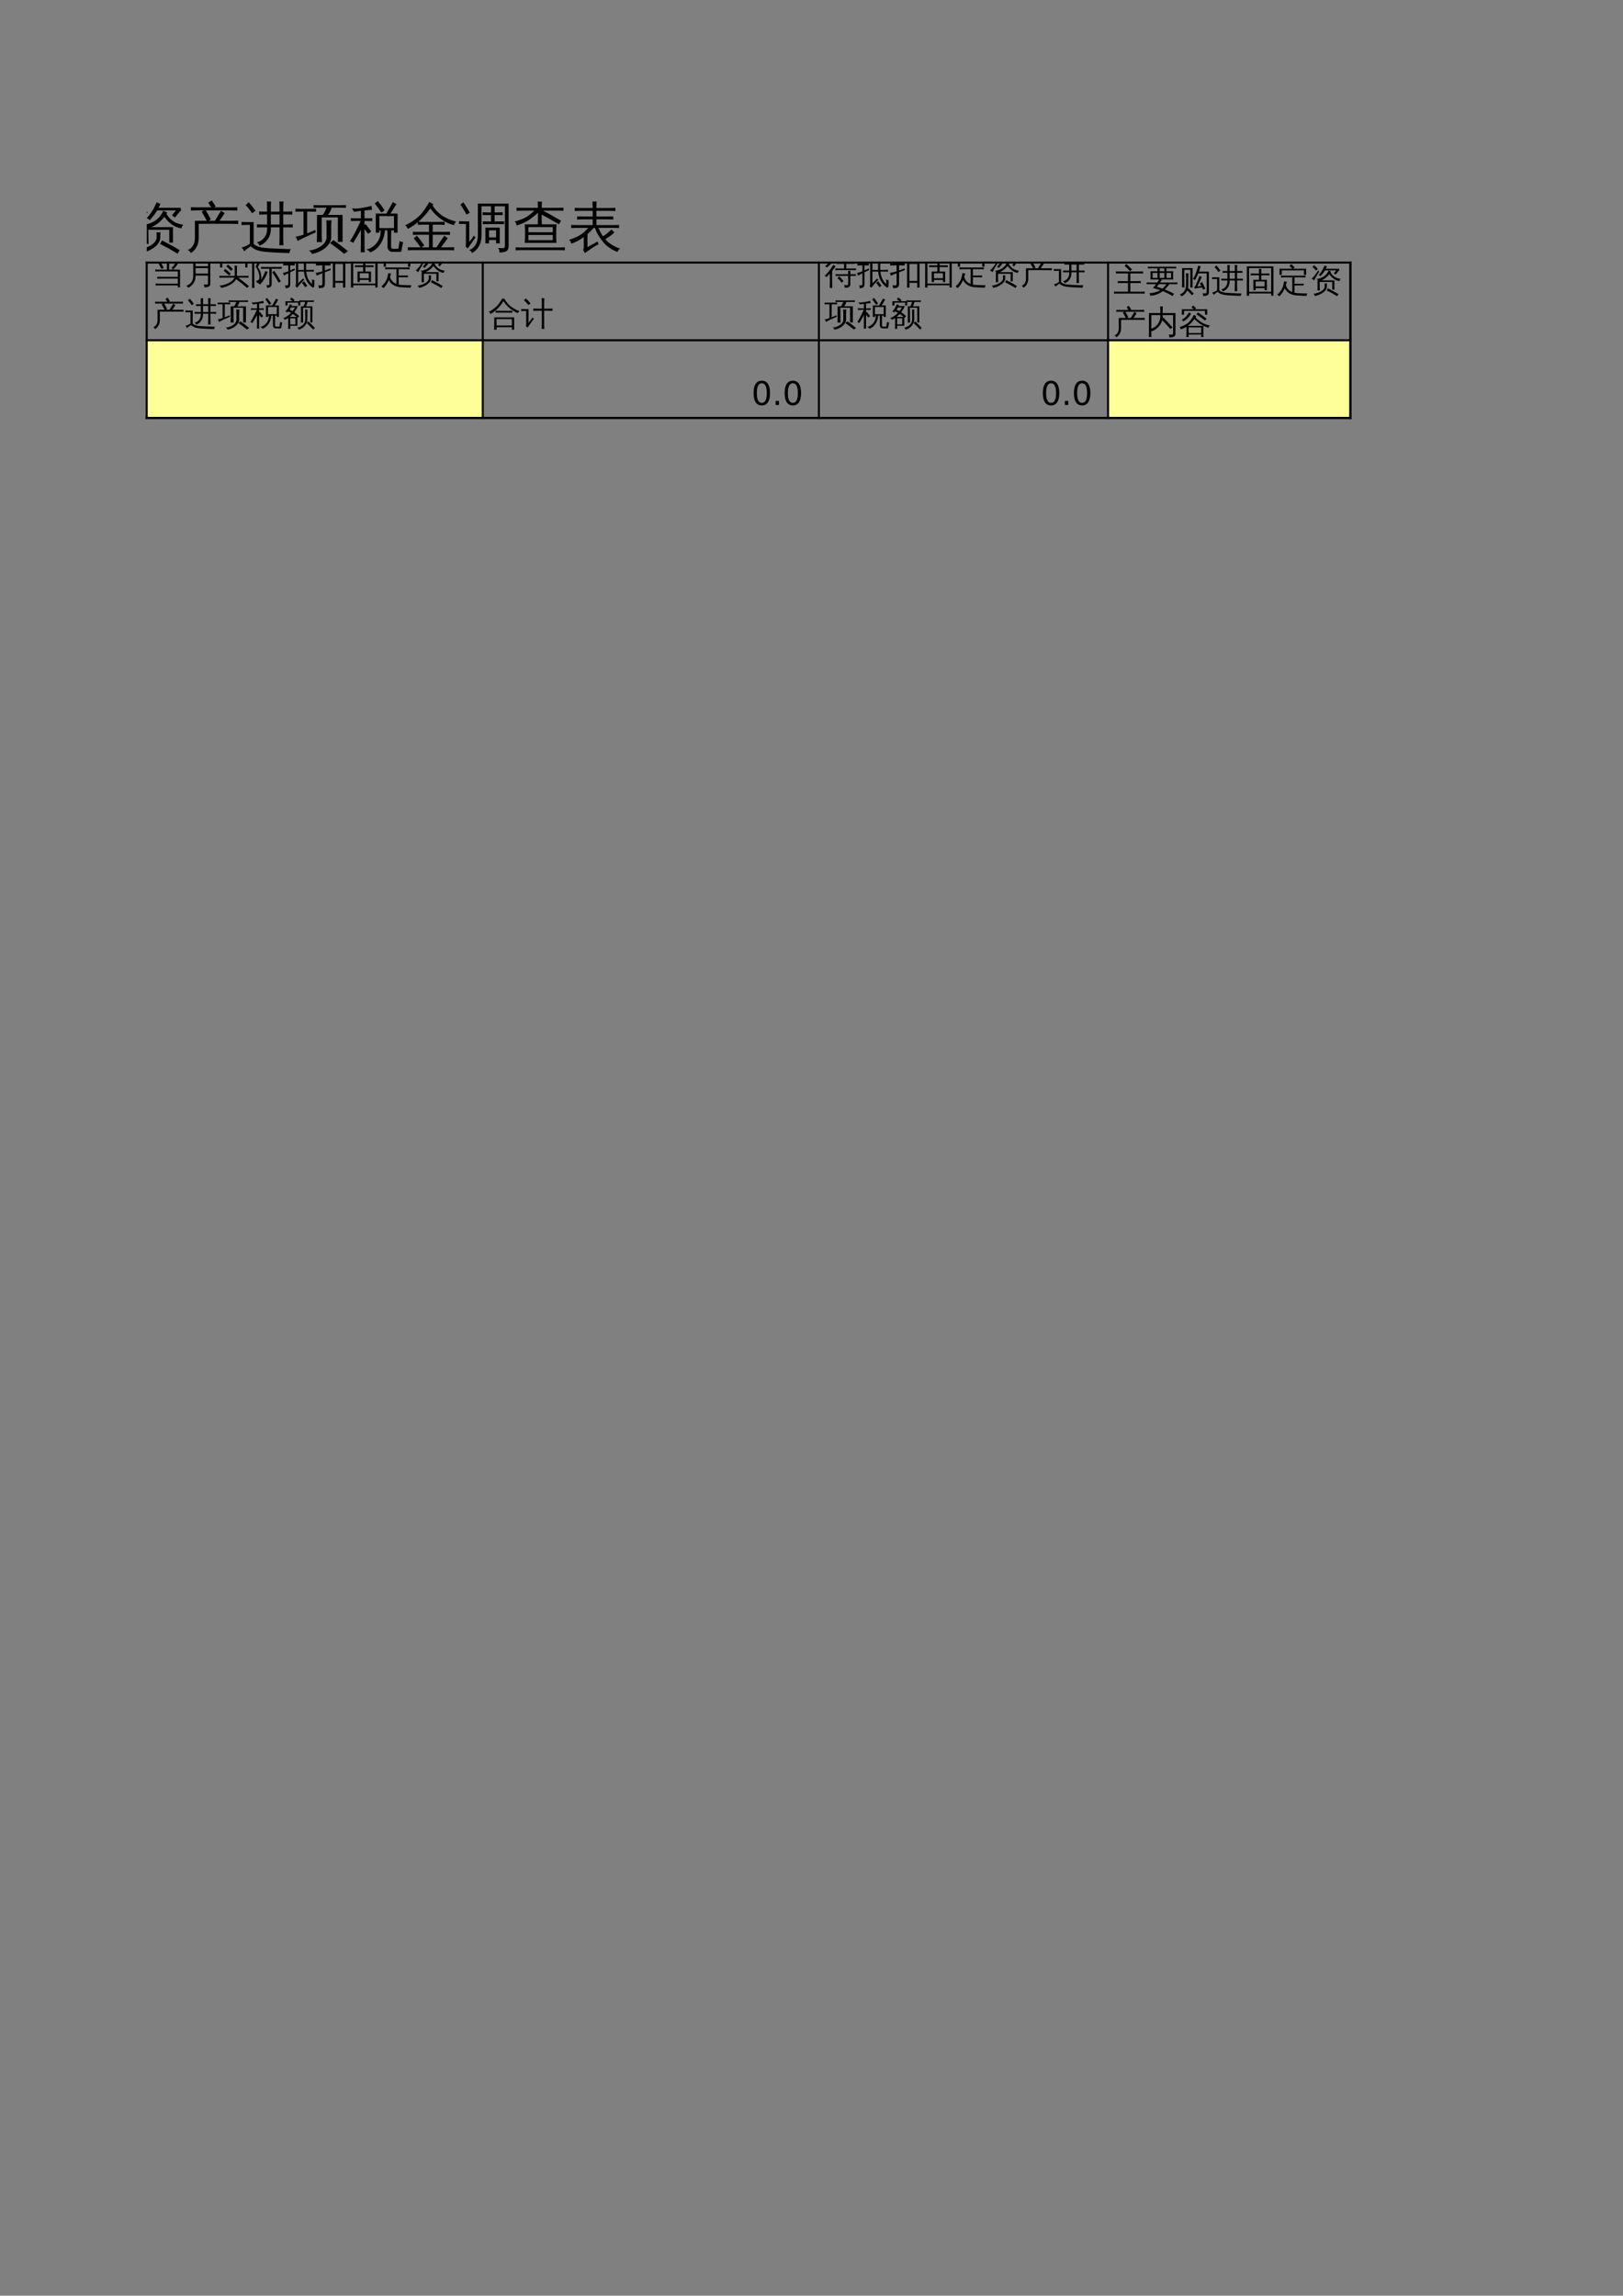 <?xml version="1.0" encoding="UTF-8"?>
<svg xmlns="http://www.w3.org/2000/svg" xmlns:xlink="http://www.w3.org/1999/xlink" width="595.304pt" height="841.89pt" viewBox="0 0 595.304 841.89" version="1.1">
<rect x="0" y="0" width="595.304" height="841.89" fill="#808080" stroke="none"/>
<defs>
<g>
<symbol overflow="visible" id="glyph0-0">
<path style="stroke:none;" d="M 0.672 0 L 0.672 -13.328 L 5.984 -13.328 L 5.984 0 Z M 1.328 -0.672 L 5.312 -0.672 L 5.312 -12.672 L 1.328 -12.672 Z M 1.328 -0.672 "/>
</symbol>
<symbol overflow="visible" id="glyph0-1">
<path style="stroke:none;" d="M 18.828 -8.5 C 18.754 -7.969 18.754 -7.438 18.828 -6.906 C 17.836 -6.957 16.852 -6.984 15.875 -6.984 L 3.875 -6.984 C 2.895 -6.984 1.91 -6.957 0.922 -6.906 C 0.984 -7.438 0.984 -7.969 0.922 -8.5 C 1.91 -8.445 2.895 -8.422 3.875 -8.422 L 15.875 -8.422 C 16.852 -8.422 17.836 -8.445 18.828 -8.5 Z M 18.828 -8.5 "/>
</symbol>
<symbol overflow="visible" id="glyph0-2">
<path style="stroke:none;" d="M 10.562 -7.062 C 10.582 -7.344 10.586 -7.617 10.578 -7.891 C 10.484 -7.816 10.398 -7.75 10.328 -7.688 C 10.047 -8.133 9.648 -8.453 9.141 -8.641 C 9.754 -8.961 10.238 -9.441 10.594 -10.078 C 10.945 -10.723 11.117 -11.488 11.109 -12.375 L 11.062 -15.047 L 16.562 -15.047 L 16.375 -9.844 C 16.395 -9.758 16.445 -9.719 16.531 -9.719 L 18.984 -9.766 C 18.953 -9.43 18.953 -9.094 18.984 -8.75 L 16.5 -8.75 C 16.133 -8.75 15.832 -8.898 15.594 -9.203 C 15.352 -9.504 15.234 -9.863 15.234 -10.281 L 15.234 -14.094 L 12.406 -14.094 L 12.438 -12.391 C 12.457 -10.672 11.91 -9.242 10.797 -8.109 C 11.367 -8.086 11.941 -8.078 12.516 -8.078 L 17.234 -8.078 C 17.109 -5.742 16.348 -3.648 14.953 -1.797 C 16.098 -0.504 17.551 0.445 19.312 1.062 C 18.852 1.332 18.535 1.711 18.359 2.203 C 16.723 1.598 15.305 0.598 14.109 -0.797 C 12.816 0.566 11.285 1.562 9.516 2.188 C 9.211 1.727 8.848 1.336 8.422 1.016 C 10.328 0.523 11.953 -0.441 13.297 -1.891 C 12.266 -3.391 11.516 -5.117 11.047 -7.078 C 10.879 -7.078 10.719 -7.07 10.562 -7.062 Z M 15.797 -7.094 L 12.281 -7.094 C 12.695 -5.445 13.301 -4.039 14.094 -2.875 C 14.988 -4.145 15.555 -5.551 15.797 -7.094 Z M 0.828 -7.547 C 0.836 -7.711 0.844 -7.875 0.844 -8.031 C 0.844 -8.195 0.836 -8.367 0.828 -8.547 C 1.305 -8.516 1.785 -8.5 2.266 -8.5 L 2.266 -14 C 2.723 -14 3.18 -14 3.641 -14 C 3.742 -14.102 3.863 -14.234 4 -14.391 C 4.133 -14.547 4.312 -14.812 4.531 -15.188 L 4.969 -15.891 C 5.227 -15.766 5.488 -15.656 5.75 -15.562 C 6.02 -15.469 6.289 -15.383 6.562 -15.312 C 6.438 -15.02 6.297 -14.77 6.141 -14.562 C 5.984 -14.363 5.828 -14.176 5.672 -14 L 8.953 -14 L 8.953 -0.25 C 8.953 0.375 8.77 0.859 8.406 1.203 C 8.051 1.555 7.43 1.797 6.547 1.922 L 5.859 1.953 C 5.93 1.672 5.93 1.379 5.859 1.078 C 5.785 0.785 5.641 0.508 5.422 0.25 C 5.492 0.27 5.625 0.305 5.812 0.359 C 6 0.41 6.254 0.438 6.578 0.438 C 6.91 0.445 7.117 0.391 7.203 0.266 C 7.297 0.148 7.344 -0.25 7.344 -0.938 L 7.344 -7.609 L 3.875 -7.609 L 3.875 -5.734 L 5.125 -6.297 L 6.922 -3.609 L 5.375 -2.938 L 3.875 -5.188 L 3.875 -3.969 C 3.875 -2.238 3.613 -0.789 3.094 0.375 C 2.812 0.988 2.445 1.57 2 2.125 C 1.77 1.957 1.508 1.828 1.219 1.734 C 0.938 1.648 0.633 1.609 0.312 1.609 C 0.875 1.098 1.344 0.453 1.719 -0.328 C 2.094 -1.109 2.281 -2.32 2.281 -3.969 L 2.266 -7.578 C 1.785 -7.578 1.305 -7.566 0.828 -7.547 Z M 7.344 -8.5 L 7.344 -13.094 L 4.766 -13.094 L 4.547 -12.875 C 4.484 -12.957 4.414 -13.031 4.344 -13.094 C 4.188 -13.094 4.02 -13.094 3.844 -13.094 C 3.863 -12.477 3.875 -11.867 3.875 -11.266 L 5.062 -12.016 L 7 -9.906 L 5.609 -9.031 L 3.875 -10.922 L 3.875 -8.5 Z M 7.344 -8.5 "/>
</symbol>
<symbol overflow="visible" id="glyph0-3">
<path style="stroke:none;" d="M 14.078 -15.859 L 14.203 -11.844 L 18.328 -11.844 L 18.328 0.375 C 18.328 1.195 18.039 1.77 17.469 2.094 C 16.875 2.445 15.988 2.613 14.812 2.594 C 14.969 1.945 14.828 1.383 14.391 0.906 C 14.773 0.957 15.234 0.984 15.766 0.984 C 16.297 0.992 16.625 0.945 16.75 0.844 C 16.883 0.695 16.953 0.336 16.953 -0.234 L 16.953 -10.766 L 14.234 -10.766 C 14.211 -9.766 14.145 -8.875 14.031 -8.094 C 14.945 -6.602 15.781 -5.07 16.531 -3.5 L 15.156 -2.828 C 14.645 -3.898 14.094 -4.945 13.5 -5.969 C 12.945 -4.375 12.008 -3.035 10.688 -1.953 C 10.52 -2.242 10.301 -2.484 10.031 -2.672 L 10.031 -0.406 C 10.031 0.531 10.055 1.469 10.109 2.406 C 9.598 2.352 9.086 2.359 8.578 2.422 C 8.617 1.473 8.641 0.531 8.641 -0.406 L 8.625 -11.844 L 12.703 -11.844 L 12.438 -14.625 C 12.406 -15.039 12.391 -15.453 12.391 -15.859 C 12.953 -15.785 13.516 -15.785 14.078 -15.859 Z M 12.781 -10.766 L 10.016 -10.75 L 10.031 -3.516 C 11.32 -4.691 12.16 -6.082 12.547 -7.688 C 12.754 -8.551 12.832 -9.578 12.781 -10.766 Z M 7.391 -2.469 L 7.406 -1.484 C 5.375 -0.867 3.93 -0.406 3.078 -0.094 C 2.234 0.219 1.469 0.516 0.781 0.797 C 0.781 0.535 0.742 0.266 0.672 -0.016 C 0.598 -0.305 0.473 -0.594 0.297 -0.875 C 1.047 -0.914 1.883 -1.016 2.812 -1.172 C 3.738 -1.336 5.266 -1.77 7.391 -2.469 Z M 5.625 -12.25 C 5.863 -12.094 6.102 -11.953 6.344 -11.828 C 6.582 -11.711 6.832 -11.602 7.094 -11.5 C 6.926 -11.145 6.711 -10.766 6.453 -10.359 C 6.203 -9.953 5.594 -9.055 4.625 -7.672 C 3.656 -6.297 3 -5.383 2.656 -4.938 L 5.922 -5.359 L 7.078 -5.625 L 7.031 -4.453 L 6.047 -4.391 L 0.641 -3.578 L 0.484 -4.656 C 0.742 -4.664 0.961 -4.773 1.141 -4.984 C 1.66 -5.586 2.367 -6.582 3.266 -7.969 L 3.984 -9.109 L 0.312 -8.562 L 0.172 -9.641 C 0.41 -9.648 0.609 -9.754 0.766 -9.953 C 1.141 -10.492 1.648 -11.352 2.297 -12.531 C 2.941 -13.719 3.359 -14.535 3.547 -14.984 C 3.734 -15.43 3.875 -15.785 3.969 -16.047 C 4.188 -15.898 4.422 -15.766 4.672 -15.641 C 4.922 -15.523 5.176 -15.422 5.438 -15.328 C 5.32 -15.066 5.164 -14.773 4.969 -14.453 C 4.781 -14.129 4.328 -13.383 3.609 -12.219 C 2.898 -11.062 2.414 -10.289 2.156 -9.906 L 4.078 -10.109 L 4.672 -10.266 C 4.879 -10.629 5.055 -10.961 5.203 -11.266 C 5.359 -11.578 5.5 -11.906 5.625 -12.25 Z M 5.625 -12.25 "/>
</symbol>
<symbol overflow="visible" id="glyph0-4">
<path style="stroke:none;" d="M 15.828 2.047 C 15.211 2.047 14.734 1.867 14.391 1.516 C 14.055 1.16 13.891 0.703 13.891 0.141 L 13.891 -3.344 C 13.891 -4.176 13.875 -5.004 13.844 -5.828 L 12.922 -5.828 C 12.816 -3.984 12.273 -2.316 11.297 -0.828 C 10.328 0.66 9.078 1.695 7.547 2.281 C 7.191 1.738 6.703 1.367 6.078 1.172 C 6.648 1.117 7.254 0.898 7.891 0.516 C 8.535 0.141 9.133 -0.336 9.688 -0.922 C 10.238 -1.516 10.672 -2.25 10.984 -3.125 C 11.305 -4 11.43 -4.898 11.359 -5.828 C 11.254 -5.828 11.102 -5.828 10.906 -5.828 L 10.906 -4.969 L 9.594 -4.969 L 9.594 -12 L 13.453 -11.984 L 15.891 -16.219 C 16.285 -15.938 16.703 -15.695 17.141 -15.5 C 16.836 -14.969 16.531 -14.445 16.219 -13.938 L 14.969 -11.984 L 17.578 -11.984 L 17.578 -4.969 L 16.266 -4.969 L 16.266 -5.828 C 15.91 -5.828 15.578 -5.828 15.266 -5.828 C 15.223 -5.004 15.203 -4.176 15.203 -3.344 L 15.203 0.141 C 15.203 0.359 15.258 0.547 15.375 0.703 C 15.5 0.867 15.66 0.953 15.859 0.953 L 17.672 0.938 C 17.797 0.938 17.867 0.883 17.891 0.781 C 17.922 0.688 17.945 0.609 17.969 0.547 L 18 0.094 L 18.328 -1.922 C 18.723 -1.68 19.148 -1.555 19.609 -1.547 L 19 1.609 C 18.969 1.773 18.898 1.906 18.797 2 C 18.742 2.031 18.676 2.047 18.594 2.047 Z M 11.625 -12.359 C 10.895 -13.523 10.086 -14.641 9.203 -15.703 L 10.328 -16.609 C 11.242 -15.504 12.082 -14.348 12.844 -13.141 Z M 16.266 -11.078 L 14.406 -11.078 L 14.266 -10.875 C 14.172 -10.945 14.07 -11.016 13.969 -11.078 L 10.906 -11.078 L 10.906 -6.672 L 16.266 -6.672 Z M 5.453 -0.484 C 5.453 0.422 5.473 1.328 5.516 2.234 C 5.266 2.203 5.02 2.188 4.781 2.188 C 4.539 2.188 4.301 2.203 4.062 2.234 C 4.102 1.328 4.125 0.422 4.125 -0.484 L 4.125 -6.094 L 4.062 -5.969 C 3.656 -5.195 3.086 -4.195 2.359 -2.969 L 1.312 -1.234 C 1.145 -1.391 0.957 -1.508 0.75 -1.594 C 0.539 -1.688 0.316 -1.75 0.078 -1.781 C 0.484 -2.395 0.879 -3.039 1.266 -3.719 C 1.648 -4.395 2.156 -5.363 2.781 -6.625 L 4.062 -9.281 L 2.359 -9.281 C 1.723 -9.281 1.086 -9.27 0.453 -9.25 C 0.461 -9.414 0.469 -9.586 0.469 -9.766 C 0.469 -9.941 0.461 -10.117 0.453 -10.297 C 1.086 -10.266 1.723 -10.25 2.359 -10.25 L 4.125 -10.25 L 4.125 -13 C 3.352 -12.906 2.758 -12.816 2.344 -12.734 C 1.938 -12.66 1.695 -12.625 1.625 -12.625 L 0.859 -13.891 C 1.004 -13.91 1.207 -13.906 1.469 -13.875 C 1.738 -13.852 2.02 -13.832 2.312 -13.812 C 2.602 -13.801 3.285 -13.879 4.359 -14.047 C 5.441 -14.223 6.242 -14.367 6.766 -14.484 C 7.297 -14.609 7.723 -14.719 8.047 -14.812 C 8.047 -14.582 8.062 -14.344 8.094 -14.094 C 8.133 -13.844 8.18 -13.602 8.234 -13.375 C 7.898 -13.352 7.488 -13.32 7 -13.281 C 6.52 -13.25 6.004 -13.203 5.453 -13.141 L 5.453 -10.25 L 6.391 -10.25 C 7.023 -10.25 7.664 -10.266 8.312 -10.297 C 8.289 -10.117 8.281 -9.941 8.281 -9.766 C 8.281 -9.586 8.289 -9.414 8.312 -9.25 C 7.664 -9.27 7.023 -9.281 6.391 -9.281 L 5.453 -9.281 L 5.453 -7.766 L 5.859 -8.109 L 7.938 -5.469 L 6.797 -4.547 L 5.453 -6.281 Z M 5.453 -0.484 "/>
</symbol>
<symbol overflow="visible" id="glyph0-5">
<path style="stroke:none;" d="M 8.906 -15.828 C 9.508 -15.766 10.117 -15.766 10.734 -15.828 C 10.734 -14.609 10.68 -13.469 10.578 -12.406 C 10.723 -10.926 11.016 -9.406 11.453 -7.844 C 12.734 -3.531 15.332 -0.492 19.25 1.266 C 18.719 1.516 18.328 1.914 18.078 2.469 C 15.859 1.375 14.086 -0.156 12.766 -2.125 C 11.484 -3.938 10.531 -6.016 9.906 -8.359 C 8.562 -2.898 5.719 0.922 1.375 3.109 C 1.164 2.523 0.805 2.055 0.297 1.703 C 1.742 1.016 3.051 0.113 4.219 -1 C 5.395 -2.113 6.348 -3.406 7.078 -4.875 C 7.816 -6.344 8.305 -7.953 8.547 -9.703 C 8.785 -11.453 8.906 -13.492 8.906 -15.828 Z M 8.906 -15.828 "/>
</symbol>
<symbol overflow="visible" id="glyph0-6">
<path style="stroke:none;" d="M 7.016 -0.953 L 5.656 -0.953 L 5.656 -7.375 L 9.094 -7.375 L 9.094 -10.125 L 6.094 -10.125 C 5.395 -10.125 4.695 -10.102 4 -10.062 C 4.039 -10.445 4.039 -10.828 4 -11.203 C 4.695 -11.172 5.395 -11.156 6.094 -11.156 L 9.094 -11.156 L 9.016 -14.016 C 9.516 -13.961 10.02 -13.961 10.531 -14.016 L 10.453 -11.156 L 13.453 -11.156 C 14.141 -11.156 14.836 -11.172 15.547 -11.203 C 15.504 -10.828 15.504 -10.445 15.547 -10.062 C 14.836 -10.102 14.141 -10.125 13.453 -10.125 L 10.453 -10.125 L 10.453 -7.375 L 13.891 -7.375 L 13.891 -0.953 L 12.516 -0.953 L 12.516 -2.25 L 7.016 -2.25 Z M 3.062 2.422 C 2.562 2.359 2.062 2.359 1.562 2.422 C 1.602 1.484 1.625 0.551 1.625 -0.375 L 1.625 -15.578 L 17.922 -15.562 L 17.922 2.391 L 16.531 2.391 L 16.531 1.016 L 3.016 1.016 C 3.023 1.484 3.039 1.953 3.062 2.422 Z M 12.516 -6.328 L 7.016 -6.328 L 7.016 -3.281 L 12.516 -3.281 Z M 16.531 -14.516 L 3.016 -14.516 L 3.016 -0.016 L 16.531 -0.016 Z M 16.531 -14.516 "/>
</symbol>
<symbol overflow="visible" id="glyph0-7">
<path style="stroke:none;" d="M 9.438 -1.609 L 9.438 -8.828 L 4.656 -8.828 C 3.945 -8.828 3.242 -8.812 2.547 -8.781 C 2.578 -9.156 2.578 -9.531 2.547 -9.906 C 3.242 -9.883 3.945 -9.875 4.656 -9.875 L 15.484 -9.875 C 16.172 -9.875 16.867 -9.883 17.578 -9.906 C 17.535 -9.531 17.535 -9.156 17.578 -8.781 C 16.867 -8.812 16.172 -8.828 15.484 -8.828 L 10.828 -8.828 L 10.828 -4.922 L 14.391 -4.922 C 15.086 -4.922 15.785 -4.941 16.484 -4.984 C 16.441 -4.586 16.441 -4.203 16.484 -3.828 C 15.785 -3.867 15.086 -3.891 14.391 -3.891 L 10.828 -3.891 L 10.828 -1.609 C 10.828 -0.859 10.844 -0.113 10.875 0.625 C 11.551 0.77 12.441 0.852 13.547 0.875 L 18.703 1.062 C 18.348 1.477 18.164 1.961 18.156 2.516 C 17.062 2.441 15.828 2.391 14.453 2.359 C 13.078 2.328 12.094 2.27 11.5 2.188 C 8.332 1.727 6.102 0.281 4.812 -2.156 C 3.957 -0.164 2.852 1.484 1.5 2.797 C 1.164 2.328 0.723 2.008 0.172 1.844 C 1.941 0.238 3.102 -1.363 3.656 -2.969 C 4.008 -4.062 4.273 -5.223 4.453 -6.453 C 4.992 -6.316 5.539 -6.238 6.094 -6.219 C 5.938 -5.5 5.742 -4.781 5.516 -4.062 C 6.129 -2.008 7.43 -0.586 9.422 0.203 C 9.43 -0.398 9.438 -1.004 9.438 -1.609 Z M 3.016 -10.406 L 1.625 -10.406 L 1.625 -14.156 L 9.562 -14.156 L 7.766 -15.859 L 8.812 -16.953 L 10.844 -15.016 L 10.016 -14.156 L 17.938 -14.156 L 17.938 -10.406 L 16.578 -10.406 L 16.578 -13.109 L 3.016 -13.109 Z M 3.016 -10.406 "/>
</symbol>
<symbol overflow="visible" id="glyph0-8">
<path style="stroke:none;" d="M 17.703 1.422 L 16.953 2.703 L 13.781 0.859 L 10.562 -0.828 L 11.219 -2.156 L 14.5 -0.438 Z M 9.266 -3.328 C 9.285 -3.961 9.266 -4.562 9.203 -5.125 C 9.68 -5.07 10.172 -5.07 10.672 -5.125 C 10.598 -4.562 10.578 -3.961 10.609 -3.328 C 10.609 -2.672 10.438 -2.039 10.094 -1.438 C 9.75 -0.844 9.312 -0.328 8.781 0.109 C 8.258 0.547 7.66 0.941 6.984 1.297 C 5.836 1.922 4.582 2.352 3.219 2.594 C 3.113 2 2.797 1.555 2.266 1.266 C 3.992 1.055 5.523 0.578 6.859 -0.172 C 7.566 -0.555 8.145 -1.023 8.594 -1.578 C 9.039 -2.141 9.266 -2.723 9.266 -3.328 Z M 7.297 -7.016 L 15.25 -7.016 L 15.25 -1.344 L 13.891 -1.344 L 13.891 -6.047 L 6.219 -6.047 L 6.234 -3.578 C 6.242 -2.66 6.27 -1.75 6.312 -0.844 C 5.832 -0.895 5.344 -0.895 4.844 -0.844 C 4.883 -1.738 4.898 -2.645 4.891 -3.562 L 4.891 -7.016 C 5.055 -7.016 5.188 -7.016 5.281 -7.016 C 4.988 -7.379 4.629 -7.656 4.203 -7.844 C 5.953 -8 7.492 -8.539 8.828 -9.469 C 10.172 -10.406 11.129 -11.609 11.703 -13.078 C 12.16 -12.785 12.645 -12.547 13.156 -12.359 L 12.844 -11.844 C 13.406 -10.945 14.109 -10.16 14.953 -9.484 C 15.992 -8.648 17.352 -8.117 19.031 -7.891 C 18.645 -7.523 18.422 -7.078 18.359 -6.547 C 17.078 -6.742 15.906 -7.223 14.844 -7.984 C 13.789 -8.754 12.875 -9.691 12.094 -10.797 C 10.719 -9.016 9.117 -7.754 7.297 -7.016 Z M 9.984 -14.109 L 18.062 -14.109 L 18.234 -12.953 C 18.016 -12.93 17.848 -12.852 17.734 -12.719 L 15.953 -10.516 L 14.891 -11.344 L 16.344 -13.141 L 9.453 -13.141 C 8.766 -11.973 7.844 -10.77 6.688 -9.531 C 6.395 -9.914 6.031 -10.172 5.594 -10.297 C 6.344 -11.078 6.992 -11.906 7.547 -12.781 C 8.109 -13.656 8.68 -14.77 9.266 -16.125 C 9.691 -15.895 10.148 -15.711 10.641 -15.578 C 10.453 -15.078 10.234 -14.586 9.984 -14.109 Z M 1.234 -8 C 1.984 -8.676 2.633 -9.363 3.188 -10.062 C 3.75 -10.77 4.469 -11.781 5.344 -13.094 L 5.906 -12.438 L 3.734 -8.734 L 2.75 -6.953 C 2.352 -7.453 1.848 -7.801 1.234 -8 Z M 5.109 -14.078 L 4.062 -13.016 L 1.734 -15.281 L 2.75 -16.344 Z M 5.109 -14.078 "/>
</symbol>
<symbol overflow="visible" id="glyph0-9">
<path style="stroke:none;" d="M 3.281 -3.062 L 3.281 -9.359 L 7.609 -9.359 C 7.066 -10.484 6.457 -11.566 5.781 -12.609 L 6.625 -13.156 L 4.062 -13.156 C 3.312 -13.156 2.551 -13.133 1.781 -13.094 C 1.832 -13.508 1.832 -13.922 1.781 -14.328 C 2.551 -14.285 3.312 -14.266 4.062 -14.266 L 9.25 -14.266 L 8.172 -15.984 L 9.484 -16.812 L 10.875 -14.625 L 10.328 -14.266 L 16.594 -14.266 C 17.352 -14.266 18.109 -14.285 18.859 -14.328 C 18.816 -13.922 18.816 -13.508 18.859 -13.094 C 18.109 -13.133 17.352 -13.156 16.594 -13.156 L 7.266 -13.156 C 7.961 -12.062 8.582 -10.93 9.125 -9.766 L 8.234 -9.359 L 10.656 -9.359 L 11.969 -11.578 L 12.906 -13.031 C 13.301 -12.707 13.734 -12.43 14.203 -12.203 C 13.91 -11.703 13.598 -11.211 13.266 -10.734 L 12.312 -9.359 L 16.906 -9.359 C 17.676 -9.359 18.438 -9.375 19.188 -9.406 C 19.156 -9 19.156 -8.586 19.188 -8.172 C 18.438 -8.211 17.676 -8.234 16.906 -8.234 L 11.594 -8.234 L 11.531 -8.156 C 11.508 -8.176 11.477 -8.203 11.438 -8.234 L 4.688 -8.234 L 4.688 -3.062 C 4.688 -1.789 4.422 -0.68 3.891 0.266 C 3.367 1.223 2.672 1.969 1.797 2.5 C 1.547 1.977 1.16 1.602 0.641 1.375 C 1.461 1.062 2.109 0.523 2.578 -0.234 C 3.047 -1.004 3.281 -1.945 3.281 -3.062 Z M 3.281 -3.062 "/>
</symbol>
<symbol overflow="visible" id="glyph0-10">
<path style="stroke:none;" d="M 3.438 -7.844 L 2.469 -7.844 C 1.758 -7.844 1.055 -7.82 0.359 -7.781 C 0.41 -8.156 0.41 -8.531 0.359 -8.906 C 1.055 -8.883 1.758 -8.875 2.469 -8.875 L 4.812 -8.875 L 4.812 -0.875 C 5.32 -0.395 5.863 -0.07 6.438 0.094 C 7.008 0.27 7.457 0.391 7.781 0.453 C 8.102 0.523 8.555 0.582 9.141 0.625 C 9.734 0.676 10.238 0.719 10.656 0.75 L 14.656 0.922 C 16.27 1.016 17.555 1.062 18.516 1.062 C 18.16 1.488 17.977 1.973 17.969 2.516 L 12.234 2.266 C 11.441 2.223 10.875 2.188 10.531 2.156 C 10.188 2.133 9.719 2.094 9.125 2.031 C 8.539 1.977 8.117 1.926 7.859 1.875 C 6.129 1.602 4.758 0.984 3.75 0.016 L 3.922 -0.156 C 2.773 0.625 1.91 1.301 1.328 1.875 C 1.148 1.301 0.832 0.82 0.375 0.438 C 1.27 0.312 2.289 -0.133 3.438 -0.906 Z M 4.266 -12.141 C 3.547 -13.191 2.754 -14.18 1.891 -15.109 L 3.016 -16.125 C 3.922 -15.145 4.754 -14.102 5.516 -13 Z M 15.75 -0.359 C 15.238 -0.41 14.734 -0.41 14.234 -0.359 C 14.285 -1.273 14.312 -2.203 14.312 -3.141 L 14.312 -6.938 L 11.125 -6.938 C 11.219 -5.238 10.836 -3.785 9.984 -2.578 C 9.234 -1.461 8.219 -0.68 6.938 -0.234 C 6.781 -0.785 6.457 -1.195 5.969 -1.469 C 7.062 -1.676 7.961 -2.223 8.672 -3.109 C 9.484 -4.086 9.844 -5.363 9.75 -6.938 L 8.109 -6.938 C 7.41 -6.938 6.707 -6.926 6 -6.906 C 6.039 -7.281 6.039 -7.656 6 -8.031 C 6.707 -7.988 7.41 -7.969 8.109 -7.969 L 9.75 -7.969 L 9.75 -11.672 L 8.906 -11.672 C 8.219 -11.672 7.523 -11.648 6.828 -11.609 C 6.859 -11.984 6.859 -12.363 6.828 -12.75 C 7.523 -12.719 8.219 -12.703 8.906 -12.703 L 9.75 -12.703 L 9.75 -13.656 C 9.75 -14.582 9.727 -15.508 9.688 -16.438 C 10.188 -16.383 10.691 -16.383 11.203 -16.438 C 11.148 -15.508 11.125 -14.582 11.125 -13.656 L 11.125 -12.703 L 14.312 -12.703 L 14.312 -13.656 C 14.312 -14.582 14.285 -15.508 14.234 -16.438 C 14.734 -16.383 15.238 -16.383 15.75 -16.438 C 15.695 -15.508 15.672 -14.582 15.672 -13.656 L 15.672 -12.703 L 16.891 -12.703 C 17.586 -12.703 18.289 -12.719 19 -12.75 C 18.957 -12.363 18.957 -11.984 19 -11.609 C 18.289 -11.648 17.586 -11.672 16.891 -11.672 L 15.672 -11.672 L 15.672 -7.969 L 17.078 -7.969 C 17.785 -7.969 18.488 -7.988 19.188 -8.031 C 19.133 -7.656 19.133 -7.281 19.188 -6.906 C 18.488 -6.926 17.785 -6.938 17.078 -6.938 L 15.672 -6.938 L 15.672 -3.141 C 15.672 -2.203 15.695 -1.273 15.75 -0.359 Z M 4 -0.25 L 4.203 -0.453 L 3.953 -0.453 Z M 14.312 -7.969 L 14.312 -11.672 L 11.125 -11.672 L 11.125 -7.969 Z M 14.312 -7.969 "/>
</symbol>
<symbol overflow="visible" id="glyph0-11">
<path style="stroke:none;" d="M 7.734 -13.766 C 7.703 -13.398 7.703 -13.035 7.734 -12.672 C 7.055 -12.703 6.379 -12.719 5.703 -12.719 L 4.438 -12.719 L 4.438 -4.734 C 5.113 -4.992 6.102 -5.41 7.406 -5.984 L 7.547 -5.109 C 4.641 -3.828 2.41 -2.766 0.859 -1.922 C 0.785 -2.504 0.555 -3.023 0.172 -3.484 C 1.129 -3.66 2.102 -3.91 3.094 -4.234 L 3.094 -12.719 L 2.156 -12.719 C 1.477 -12.719 0.805 -12.703 0.141 -12.672 C 0.18 -13.035 0.18 -13.398 0.141 -13.766 C 0.805 -13.734 1.477 -13.719 2.156 -13.719 L 5.703 -13.719 C 6.379 -13.719 7.055 -13.734 7.734 -13.766 Z M 19.391 1.797 L 18 2.781 C 17.176 2.082 16.332 1.406 15.469 0.75 C 14.602 0.094 13.723 -0.547 12.828 -1.172 L 14.078 -2.25 C 15.004 -1.613 15.91 -0.953 16.797 -0.266 C 17.68 0.41 18.547 1.098 19.391 1.797 Z M 11.453 -9.531 C 11.766 -9.508 12.078 -9.5 12.391 -9.5 C 12.711 -9.5 13.031 -9.508 13.344 -9.531 C 13.281 -8.645 13.25 -7.758 13.25 -6.875 L 13.25 -3.344 C 13.25 -2.531 13.008 -1.75 12.531 -1 C 12.051 -0.25 11.395 0.422 10.562 1.016 C 9.301 1.898 7.836 2.504 6.172 2.828 C 6.109 2.586 5.977 2.352 5.781 2.125 C 5.594 1.906 5.328 1.723 4.984 1.578 C 6.691 1.422 8.211 0.875 9.547 -0.062 C 10.879 -1 11.547 -2.094 11.547 -3.344 L 11.547 -6.875 C 11.547 -7.758 11.516 -8.645 11.453 -9.531 Z M 9.141 -14.156 C 8.336 -14.156 7.539 -14.141 6.75 -14.109 C 6.77 -14.273 6.781 -14.441 6.781 -14.609 C 6.781 -14.773 6.77 -14.941 6.75 -15.109 C 7.539 -15.066 8.336 -15.047 9.141 -15.047 L 16.281 -15.047 C 17.07 -15.047 17.867 -15.066 18.672 -15.109 C 18.648 -14.941 18.641 -14.773 18.641 -14.609 C 18.641 -14.441 18.648 -14.273 18.672 -14.109 C 17.867 -14.141 17.07 -14.156 16.281 -14.156 L 13.406 -14.156 C 13.332 -13.801 13.207 -13.426 13.031 -13.031 C 12.852 -12.645 12.539 -12.141 12.094 -11.516 L 12.078 -11.5 L 17.422 -11.5 L 17.422 -1.609 L 15.703 -1.609 L 15.703 -10.594 L 11.391 -10.594 L 11.344 -10.516 C 11.312 -10.547 11.273 -10.57 11.234 -10.594 C 10.754 -10.594 10.258 -10.594 9.75 -10.594 L 9.766 -4.188 C 9.766 -3.301 9.801 -2.414 9.875 -1.531 C 9.562 -1.551 9.242 -1.562 8.922 -1.562 C 8.598 -1.562 8.281 -1.551 7.969 -1.531 C 8.02 -2.414 8.047 -3.301 8.047 -4.188 L 8.047 -11.5 C 8.742 -11.5 9.441 -11.5 10.141 -11.5 C 10.297 -11.688 10.453 -11.91 10.609 -12.172 C 10.766 -12.43 10.988 -12.895 11.281 -13.562 L 11.531 -14.156 Z M 9.141 -14.156 "/>
</symbol>
<symbol overflow="visible" id="glyph0-12">
<path style="stroke:none;" d="M 10.375 -14.984 C 12.219 -11.953 15.125 -9.973 19.094 -9.047 C 18.656 -8.711 18.375 -8.273 18.25 -7.734 C 16.551 -8.172 14.938 -8.938 13.406 -10.031 C 11.883 -11.133 10.617 -12.414 9.609 -13.875 C 8.254 -11.977 6.781 -10.348 5.188 -8.984 C 5.82 -8.953 6.457 -8.938 7.094 -8.938 L 12.781 -8.938 C 13.488 -8.938 14.188 -8.953 14.875 -8.984 C 14.832 -8.609 14.832 -8.234 14.875 -7.859 C 14.188 -7.898 13.488 -7.922 12.781 -7.922 L 10.453 -7.922 L 10.453 -5.266 L 14.719 -5.266 C 15.406 -5.266 16.102 -5.281 16.812 -5.312 C 16.77 -4.938 16.77 -4.562 16.812 -4.188 C 16.102 -4.207 15.406 -4.219 14.719 -4.219 L 10.453 -4.219 L 10.453 0.391 L 11.844 0.391 L 13.656 -2.359 L 14.734 -3.875 C 15.117 -3.531 15.531 -3.234 15.969 -2.984 L 14.906 -1.484 L 13.5 0.391 L 16.266 0.391 C 16.953 0.391 17.648 0.379 18.359 0.359 C 18.316 0.734 18.316 1.109 18.359 1.484 C 17.648 1.441 16.953 1.422 16.266 1.422 L 12.797 1.422 C 12.785 1.453 12.77 1.453 12.75 1.422 L 3.438 1.422 C 2.738 1.422 2.035 1.441 1.328 1.484 C 1.367 1.109 1.367 0.734 1.328 0.359 C 2.035 0.379 2.738 0.391 3.438 0.391 L 6 0.391 C 5.227 -0.754 4.395 -1.848 3.5 -2.891 L 4.625 -3.891 C 5.625 -2.754 6.531 -1.562 7.344 -0.312 L 6.281 0.391 L 9.094 0.391 L 9.094 -4.219 L 5.266 -4.219 C 4.566 -4.219 3.867 -4.207 3.172 -4.188 C 3.203 -4.562 3.203 -4.938 3.172 -5.312 C 3.867 -5.281 4.566 -5.266 5.266 -5.266 L 9.094 -5.266 L 9.094 -7.922 L 7.094 -7.922 C 6.395 -7.922 5.695 -7.898 5 -7.859 C 5.031 -8.191 5.031 -8.516 5 -8.828 C 3.832 -7.836 2.609 -7.02 1.328 -6.375 C 1.148 -6.906 0.816 -7.332 0.328 -7.656 C 3.141 -9.039 5.254 -10.613 6.672 -12.375 C 7.586 -13.594 8.438 -14.891 9.219 -16.266 C 9.676 -15.953 10.164 -15.688 10.688 -15.469 Z M 10.375 -14.984 "/>
</symbol>
<symbol overflow="visible" id="glyph0-13">
<path style="stroke:none;" d="M 11.109 -1.062 L 9.766 -1.062 L 9.766 -6.828 L 15.031 -6.828 L 15.031 -1.062 L 13.688 -1.062 L 13.688 -2.281 L 11.109 -2.281 Z M 16.641 -9.141 C 16.598 -8.797 16.598 -8.445 16.641 -8.094 C 15.984 -8.113 15.328 -8.125 14.672 -8.125 L 10.75 -8.125 C 10.094 -8.125 9.441 -8.113 8.797 -8.094 C 8.836 -8.445 8.836 -8.797 8.797 -9.141 C 9.441 -9.109 10.094 -9.094 10.75 -9.094 L 11.828 -9.094 L 11.828 -11.453 L 10.719 -11.453 C 10.062 -11.453 9.406 -11.441 8.75 -11.422 C 8.789 -11.766 8.789 -12.113 8.75 -12.469 C 9.406 -12.426 10.062 -12.406 10.719 -12.406 L 11.828 -12.406 L 11.828 -14.672 L 8.328 -14.672 L 8.344 -4.109 C 8.352 -2.523 8.051 -1.176 7.438 -0.062 C 6.82 1.051 5.977 1.898 4.906 2.484 C 4.688 1.973 4.32 1.613 3.812 1.406 C 4.789 1.039 5.566 0.398 6.141 -0.516 C 6.723 -1.43 7.016 -2.617 7.016 -4.078 L 7 -15.641 L 18.281 -15.641 L 18.281 -0.062 C 18.281 0.82 18.02 1.438 17.5 1.781 C 16.938 2.113 16.055 2.273 14.859 2.266 C 15.004 1.648 14.859 1.109 14.422 0.641 C 14.816 0.68 15.266 0.703 15.766 0.703 C 16.266 0.711 16.582 0.66 16.719 0.547 C 16.852 0.43 16.922 0.023 16.922 -0.672 L 16.922 -14.672 L 13.156 -14.672 L 13.156 -12.406 L 14.188 -12.406 C 14.844 -12.406 15.492 -12.426 16.141 -12.469 C 16.109 -12.113 16.109 -11.766 16.141 -11.422 C 15.492 -11.441 14.844 -11.453 14.188 -11.453 L 13.156 -11.453 L 13.156 -9.094 L 14.672 -9.094 C 15.328 -9.094 15.984 -9.109 16.641 -9.141 Z M 13.688 -5.859 L 11.109 -5.844 L 11.109 -3.25 L 13.688 -3.25 Z M 0.094 -8.172 C 0.113 -8.336 0.125 -8.504 0.125 -8.672 C 0.125 -8.848 0.113 -9.02 0.094 -9.188 C 0.688 -9.156 1.273 -9.141 1.859 -9.141 L 3.844 -9.141 L 3.844 -1.578 L 5.062 -3.141 L 5.516 -3.906 L 6.141 -3.172 L 5.672 -2.625 L 3.328 0.797 L 2.484 0.078 C 2.578 -0.141 2.625 -0.375 2.625 -0.625 L 2.625 -8.203 Z M 4.047 -12.328 L 2.875 -11.609 C 2.52 -12.242 2.156 -12.867 1.781 -13.484 C 1.406 -14.098 1.016 -14.691 0.609 -15.266 L 1.688 -16.141 C 2.113 -15.547 2.52 -14.926 2.906 -14.281 C 3.301 -13.645 3.68 -12.992 4.047 -12.328 Z M 4.047 -12.328 "/>
</symbol>
<symbol overflow="visible" id="glyph0-14">
<path style="stroke:none;" d="M 18.922 0.391 C 18.879 0.754 18.879 1.117 18.922 1.484 C 18.242 1.441 17.57 1.422 16.906 1.422 L 2.828 1.422 C 2.172 1.422 1.504 1.441 0.828 1.484 C 0.859 1.117 0.859 0.754 0.828 0.391 C 1.504 0.422 2.172 0.438 2.828 0.438 L 16.906 0.438 C 17.57 0.438 18.242 0.422 18.922 0.391 Z M 4.188 -1.234 C 4.344 -3.492 4.344 -5.758 4.188 -8.031 L 15.859 -8.031 C 15.68 -5.758 15.664 -3.492 15.812 -1.234 Z M 5.531 -7.031 L 5.531 -5.141 L 14.484 -5.141 L 14.484 -7.031 Z M 5.531 -4.141 L 5.531 -2.234 L 14.469 -2.234 L 14.484 -4.141 Z M 10.406 -10.359 C 10.406 -9.422 10.43 -8.488 10.484 -7.562 C 10.223 -7.594 9.969 -7.609 9.719 -7.609 C 9.469 -7.609 9.211 -7.594 8.953 -7.562 C 9.004 -8.488 9.031 -9.422 9.031 -10.359 L 9.031 -12.297 C 8.32 -11.617 7.484 -10.922 6.516 -10.203 C 5.547 -9.492 4.602 -8.938 3.688 -8.531 C 2.781 -8.133 1.961 -7.832 1.234 -7.625 C 1.191 -7.883 1.113 -8.141 1 -8.391 C 0.883 -8.648 0.723 -8.891 0.516 -9.109 C 1.273 -9.285 2.031 -9.516 2.781 -9.797 C 4.062 -10.285 5.133 -10.867 6 -11.547 C 6.363 -11.836 6.82 -12.242 7.375 -12.766 L 7.688 -13.062 L 3.266 -13.062 C 2.578 -13.062 1.879 -13.047 1.172 -13.016 C 1.18 -13.203 1.188 -13.391 1.188 -13.578 C 1.188 -13.773 1.18 -13.969 1.172 -14.156 C 1.879 -14.113 2.578 -14.094 3.266 -14.094 L 9.031 -14.094 C 9.02 -14.863 8.992 -15.633 8.953 -16.406 C 9.211 -16.375 9.469 -16.359 9.719 -16.359 C 9.969 -16.359 10.223 -16.375 10.484 -16.406 C 10.441 -15.633 10.414 -14.863 10.406 -14.094 L 16.297 -14.094 C 16.992 -14.094 17.691 -14.113 18.391 -14.156 C 18.379 -13.969 18.375 -13.773 18.375 -13.578 C 18.375 -13.391 18.379 -13.203 18.391 -13.016 C 17.691 -13.047 16.992 -13.062 16.297 -13.062 L 10.875 -13.062 L 13.859 -11.469 L 17.5 -9.344 L 16.719 -8.047 L 13.109 -10.141 L 10.406 -11.594 Z M 10.406 -10.359 "/>
</symbol>
<symbol overflow="visible" id="glyph0-15">
<path style="stroke:none;" d="M 5.828 0.641 L 5.828 -3.359 C 4.336 -2.266 2.805 -1.461 1.234 -0.953 C 1.129 -1.516 0.867 -1.992 0.453 -2.391 C 2.867 -3.098 4.77 -4.094 6.156 -5.375 C 6.52 -5.719 6.961 -6.176 7.484 -6.75 L 3.297 -6.75 C 2.598 -6.75 1.895 -6.727 1.188 -6.688 C 1.227 -7.062 1.227 -7.438 1.188 -7.812 C 1.895 -7.781 2.598 -7.766 3.297 -7.766 L 9.094 -7.766 L 9.094 -9.875 L 5.469 -9.875 C 4.77 -9.875 4.066 -9.852 3.359 -9.812 C 3.398 -10.188 3.398 -10.566 3.359 -10.953 C 4.066 -10.922 4.77 -10.906 5.469 -10.906 L 9.094 -10.906 L 9.094 -13 L 4.594 -13 C 3.906 -13 3.207 -12.977 2.5 -12.938 C 2.539 -13.312 2.539 -13.695 2.5 -14.094 C 3.207 -14.051 3.906 -14.031 4.594 -14.031 L 9.094 -14.031 C 9.07 -14.844 9.047 -15.645 9.016 -16.438 C 9.516 -16.383 10.02 -16.383 10.531 -16.438 C 10.5 -15.645 10.473 -14.844 10.453 -14.031 L 15.344 -14.031 C 16.031 -14.031 16.727 -14.051 17.438 -14.094 C 17.395 -13.695 17.395 -13.312 17.438 -12.938 C 16.727 -12.977 16.031 -13 15.344 -13 L 10.453 -13 L 10.453 -10.906 L 14.562 -10.906 C 15.27 -10.906 15.969 -10.922 16.656 -10.953 C 16.613 -10.566 16.613 -10.188 16.656 -9.812 C 15.969 -9.852 15.27 -9.875 14.562 -9.875 L 10.453 -9.875 L 10.453 -7.766 L 16.688 -7.766 C 17.395 -7.766 18.094 -7.781 18.781 -7.812 C 18.738 -7.438 18.738 -7.062 18.781 -6.688 C 18.094 -6.727 17.395 -6.75 16.688 -6.75 L 11.219 -6.75 C 11.719 -5.562 12.27 -4.531 12.875 -3.656 C 13.938 -4.332 14.973 -5.172 15.984 -6.172 C 16.297 -5.785 16.648 -5.43 17.047 -5.109 C 16.18 -4.211 15.066 -3.367 13.703 -2.578 C 15.086 -1.023 16.898 0.113 19.141 0.844 C 18.68 1.145 18.367 1.555 18.203 2.078 C 16.055 1.305 14.305 0.102 12.953 -1.531 C 11.672 -3.039 10.645 -4.781 9.875 -6.75 L 9.5 -6.75 C 8.758 -5.914 7.988 -5.148 7.188 -4.453 L 7.188 0.297 L 10.875 -1.719 L 11.234 -0.719 C 10.754 -0.531 9.977 -0.082 8.906 0.625 C 7.844 1.344 6.945 1.969 6.219 2.5 L 5.578 1.266 C 5.742 1.098 5.828 0.891 5.828 0.641 Z M 5.828 0.641 "/>
</symbol>
<symbol overflow="visible" id="glyph1-0">
<path style="stroke:none;" d="M 0.391 0 L 0.391 -7.984 L 3.578 -7.984 L 3.578 0 Z M 0.797 -0.391 L 3.188 -0.391 L 3.188 -7.578 L 0.797 -7.578 Z M 0.797 -0.391 "/>
</symbol>
<symbol overflow="visible" id="glyph1-1">
<path style="stroke:none;" d="M 8.844 -5.25 C 8.812 -5 8.812 -4.754 8.844 -4.516 C 8.375 -4.535 7.914 -4.547 7.469 -4.547 L 4.047 -4.547 C 3.598 -4.547 3.145 -4.535 2.688 -4.516 C 2.719 -4.754 2.719 -5 2.688 -5.25 C 3.145 -5.227 3.598 -5.219 4.047 -5.219 L 7.469 -5.219 C 7.914 -5.219 8.375 -5.227 8.844 -5.25 Z M 11.484 -5.078 C 11.191 -4.91 10.988 -4.672 10.875 -4.359 C 9.82 -4.766 8.82 -5.363 7.875 -6.156 C 6.926 -6.945 6.16 -7.801 5.578 -8.719 C 5.273 -8.27 4.938 -7.797 4.562 -7.297 C 3.52 -5.93 2.27 -4.848 0.812 -4.047 C 0.688 -4.379 0.477 -4.641 0.188 -4.828 C 0.82 -5.16 1.43 -5.547 2.016 -5.984 C 2.879 -6.629 3.531 -7.27 3.969 -7.906 C 4.414 -8.551 4.801 -9.18 5.125 -9.797 L 5.547 -9.578 L 5.859 -9.734 C 6.535 -8.516 7.359 -7.531 8.328 -6.781 C 9.148 -6.133 10.203 -5.566 11.484 -5.078 Z M 3.062 1.734 C 2.914 1.711 2.766 1.703 2.609 1.703 C 2.461 1.703 2.312 1.711 2.156 1.734 C 2.176 1.148 2.188 0.57 2.188 0 L 2.203 -2.828 L 9.5 -2.828 L 9.5 1.703 L 8.672 1.703 L 8.672 0.812 L 3.047 0.812 C 3.047 1.125 3.051 1.43 3.062 1.734 Z M 8.672 -2.172 L 3.031 -2.172 L 3.031 0.156 L 8.672 0.156 Z M 8.672 -2.172 "/>
</symbol>
<symbol overflow="visible" id="glyph1-2">
<path style="stroke:none;" d="M 8.562 1.438 C 8.238 1.395 7.914 1.395 7.594 1.438 C 7.625 0.844 7.641 0.254 7.641 -0.328 L 7.641 -5.25 L 6.016 -5.25 C 5.516 -5.25 5.016 -5.238 4.516 -5.219 C 4.547 -5.488 4.547 -5.758 4.516 -6.031 C 5.016 -6.008 5.516 -6 6.016 -6 L 7.641 -6 L 7.641 -8.078 C 7.641 -8.672 7.625 -9.266 7.594 -9.859 C 7.914 -9.816 8.238 -9.816 8.562 -9.859 C 8.531 -9.266 8.516 -8.672 8.516 -8.078 L 8.516 -6 L 10.078 -6 C 10.578 -6 11.078 -6.008 11.578 -6.031 C 11.555 -5.758 11.555 -5.488 11.578 -5.219 C 11.078 -5.238 10.578 -5.25 10.078 -5.25 L 8.516 -5.25 L 8.516 -0.328 C 8.516 0.254 8.531 0.844 8.562 1.438 Z M 0.062 -5.109 C 0.082 -5.234 0.094 -5.359 0.094 -5.484 C 0.094 -5.617 0.082 -5.75 0.062 -5.875 C 0.539 -5.852 1.02 -5.844 1.5 -5.844 L 2.781 -5.844 L 2.781 -0.797 L 3.828 -2.156 L 4.219 -2.781 L 4.734 -2.219 L 4.328 -1.781 L 2.422 0.906 L 1.797 0.438 C 1.879 0.258 1.922 0.078 1.922 -0.109 L 1.922 -5.141 L 1.5 -5.141 C 1.02 -5.141 0.539 -5.129 0.062 -5.109 Z M 3.5 -7.859 L 2.719 -7.328 C 2.531 -7.598 2.305 -7.879 2.047 -8.172 C 1.785 -8.473 1.477 -8.766 1.125 -9.047 L 1.703 -9.781 C 2.109 -9.469 2.457 -9.145 2.75 -8.812 C 3.039 -8.488 3.289 -8.172 3.5 -7.859 Z M 3.5 -7.859 "/>
</symbol>
<symbol overflow="visible" id="glyph1-3">
<path style="stroke:none;" d="M 1.141 -4.453 C 1.172 -4.68 1.172 -4.914 1.141 -5.156 C 1.578 -5.133 2.016 -5.125 2.453 -5.125 L 5.391 -5.125 L 5.391 -8.094 C 5.391 -8.656 5.375 -9.223 5.344 -9.797 C 5.656 -9.766 5.961 -9.766 6.266 -9.797 C 6.234 -9.223 6.219 -8.656 6.219 -8.094 L 6.219 -5.125 L 10.219 -5.125 L 10.219 1.359 L 9.391 1.359 L 9.391 0.656 L 2.578 0.656 C 2.141 0.656 1.703 0.664 1.266 0.688 C 1.285 0.457 1.285 0.223 1.266 -0.016 C 1.703 0.004 2.141 0.016 2.578 0.016 L 9.391 0.016 L 9.391 -1.828 L 3.172 -1.828 C 2.734 -1.828 2.301 -1.816 1.875 -1.797 C 1.895 -2.023 1.895 -2.258 1.875 -2.5 C 2.301 -2.477 2.734 -2.469 3.172 -2.469 L 9.391 -2.469 L 9.391 -4.484 L 2.453 -4.484 C 2.016 -4.484 1.578 -4.473 1.141 -4.453 Z M 8.906 -8.766 C 9.195 -8.66 9.492 -8.594 9.797 -8.562 C 9.523 -7.281 8.805 -6.133 7.641 -5.125 C 7.484 -5.383 7.273 -5.566 7.016 -5.672 C 7.473 -6.047 7.848 -6.469 8.141 -6.938 C 8.43 -7.414 8.688 -8.023 8.906 -8.766 Z M 3.422 -5.359 C 2.93 -6.336 2.395 -7.297 1.812 -8.234 L 2.594 -8.719 C 3.195 -7.758 3.742 -6.773 4.234 -5.766 Z M 3.422 -5.359 "/>
</symbol>
<symbol overflow="visible" id="glyph1-4">
<path style="stroke:none;" d="M 8.484 -0.391 L 8.484 -2.969 L 3.938 -2.969 C 3.945 -1.875 3.691 -0.938 3.172 -0.156 C 2.648 0.625 1.988 1.188 1.188 1.531 C 1.062 1.188 0.832 0.941 0.5 0.797 C 1.258 0.586 1.879 0.16 2.359 -0.484 C 2.836 -1.141 3.078 -1.93 3.078 -2.859 L 3.062 -9.203 L 9.344 -9.203 L 9.344 -0.078 C 9.344 0.473 9.176 0.848 8.844 1.047 C 8.469 1.266 7.895 1.375 7.125 1.375 C 7.207 0.969 7.109 0.613 6.828 0.312 C 7.086 0.344 7.383 0.359 7.719 0.359 C 8.051 0.367 8.258 0.336 8.344 0.266 C 8.438 0.191 8.484 -0.023 8.484 -0.391 Z M 8.484 -6.375 L 8.484 -8.5 L 3.938 -8.5 L 3.938 -6.375 Z M 8.484 -3.656 L 8.484 -5.672 L 3.938 -5.672 L 3.938 -3.656 Z M 8.484 -3.656 "/>
</symbol>
<symbol overflow="visible" id="glyph1-5">
<path style="stroke:none;" d="M 1.922 -2.203 C 1.504 -2.203 1.086 -2.191 0.672 -2.172 C 0.691 -2.398 0.691 -2.629 0.672 -2.859 C 1.086 -2.836 1.504 -2.828 1.922 -2.828 L 6.297 -2.828 L 6.297 -4.922 C 6.297 -5.484 6.281 -6.039 6.25 -6.594 C 6.551 -6.562 6.852 -6.562 7.156 -6.594 C 7.125 -6.039 7.109 -5.484 7.109 -4.922 L 7.109 -2.828 L 10.125 -2.828 C 10.539 -2.828 10.957 -2.836 11.375 -2.859 C 11.352 -2.629 11.352 -2.398 11.375 -2.172 C 10.957 -2.191 10.539 -2.203 10.125 -2.203 L 7.562 -2.203 L 9.328 -0.859 L 11.484 0.906 L 10.891 1.609 L 8.766 -0.141 L 6.812 -1.641 C 6.406 -0.836 5.676 -0.148 4.625 0.422 C 3.582 1.004 2.477 1.379 1.312 1.547 C 1.227 1.16 1.004 0.895 0.641 0.75 C 2.023 0.645 3.312 0.242 4.5 -0.453 C 5.383 -0.973 5.941 -1.555 6.172 -2.203 Z M 4.234 -2.969 C 3.609 -3.582 2.945 -4.16 2.25 -4.703 L 2.797 -5.422 C 3.523 -4.859 4.219 -4.25 4.875 -3.594 Z M 4.938 -4.688 C 4.414 -5.258 3.848 -5.797 3.234 -6.297 L 3.828 -7 C 4.461 -6.469 5.062 -5.895 5.625 -5.281 Z M 1.719 -5.906 L 0.906 -5.906 L 0.906 -8.141 L 5.75 -8.141 C 5.406 -8.617 5.031 -9.078 4.625 -9.516 L 5.297 -10.141 C 5.828 -9.547 6.316 -8.922 6.766 -8.266 L 6.578 -8.141 L 10.984 -8.141 L 10.984 -5.906 L 10.156 -5.906 L 10.156 -7.516 L 1.719 -7.516 Z M 1.719 -5.906 "/>
</symbol>
<symbol overflow="visible" id="glyph1-6">
<path style="stroke:none;" d="M 11.234 -0.812 L 10.422 -0.359 L 9.297 -2.281 L 8.078 -4.156 L 8.844 -4.672 L 10.062 -2.781 Z M 5.531 -4.594 C 5.812 -4.457 6.102 -4.359 6.406 -4.297 C 5.883 -2.723 4.961 -1.176 3.641 0.344 C 3.453 0.125 3.219 -0.023 2.938 -0.109 C 3.562 -0.785 4.062 -1.469 4.438 -2.156 C 4.82 -2.852 5.188 -3.664 5.531 -4.594 Z M 7.016 -0.047 L 7.016 -5.453 L 5.281 -5.453 C 4.852 -5.453 4.422 -5.441 3.984 -5.422 C 4.004 -5.648 4.004 -5.883 3.984 -6.125 C 4.422 -6.102 4.852 -6.094 5.281 -6.094 L 10.234 -6.094 C 10.672 -6.094 11.109 -6.102 11.547 -6.125 C 11.516 -5.883 11.516 -5.648 11.547 -5.422 C 11.109 -5.441 10.672 -5.453 10.234 -5.453 L 7.859 -5.453 L 7.859 0.266 C 7.859 0.992 7.395 1.41 6.469 1.516 L 6.109 1.547 C 6.18 1.148 6.098 0.789 5.859 0.469 C 6.004 0.508 6.172 0.547 6.359 0.578 C 6.691 0.578 6.883 0.551 6.938 0.5 C 6.988 0.457 7.016 0.273 7.016 -0.047 Z M 10.375 -9.266 C 10.352 -9.023 10.352 -8.789 10.375 -8.562 C 9.938 -8.582 9.5 -8.594 9.062 -8.594 L 6.219 -8.594 C 5.789 -8.594 5.359 -8.582 4.922 -8.562 C 4.941 -8.789 4.941 -9.023 4.922 -9.266 C 5.359 -9.242 5.789 -9.234 6.219 -9.234 L 9.062 -9.234 C 9.5 -9.234 9.938 -9.242 10.375 -9.266 Z M 4.078 -2.172 C 4.078 -1.797 3.992 -1.445 3.828 -1.125 C 3.672 -0.812 3.441 -0.57 3.141 -0.406 L 2.641 -0.156 C 2.566 -0.281 2.484 -0.406 2.391 -0.531 C 2.305 -0.656 2.219 -0.781 2.125 -0.906 C 2.32 -0.969 2.516 -1.039 2.703 -1.125 C 2.898 -1.219 3.055 -1.359 3.172 -1.547 C 3.297 -1.734 3.359 -1.941 3.359 -2.172 C 3.359 -2.898 3.238 -3.609 3 -4.297 C 2.758 -4.992 2.406 -5.629 1.938 -6.203 L 3.234 -8.656 L 1.469 -8.656 L 1.484 -0.031 C 1.484 0.508 1.5 1.051 1.531 1.594 C 1.383 1.57 1.234 1.562 1.078 1.562 C 0.93 1.562 0.785 1.57 0.641 1.594 C 0.672 1.051 0.688 0.508 0.688 -0.031 L 0.672 -9.25 L 4.219 -9.25 L 4.219 -8.656 C 4.094 -8.52 3.984 -8.363 3.891 -8.188 L 2.781 -6.062 C 3.645 -4.914 4.078 -3.617 4.078 -2.172 Z M 4.078 -2.172 "/>
</symbol>
<symbol overflow="visible" id="glyph1-7">
<path style="stroke:none;" d="M 8.922 0.781 L 8.188 1.328 L 6.984 -0.312 L 7.719 -0.859 Z M 5.594 -4.406 L 5.594 -0.125 L 7.391 -1.891 L 7.781 -1.391 C 7.508 -1.172 7.109 -0.754 6.578 -0.141 C 6.047 0.461 5.582 1.016 5.188 1.516 L 4.609 0.938 C 4.723 0.656 4.781 0.363 4.781 0.062 L 4.781 -8.188 L 5.609 -8.188 C 5.598 -8.164 5.602 -8.16 5.625 -8.172 C 6.039 -8.18 6.75 -8.332 7.75 -8.625 C 8.758 -8.914 9.578 -9.219 10.203 -9.531 C 10.273 -9.25 10.379 -8.969 10.516 -8.688 C 10.098 -8.562 9.438 -8.383 8.531 -8.156 L 8.5 -6.5 C 8.5 -5.613 8.5 -5.117 8.5 -5.016 L 10.094 -5.016 C 10.508 -5.016 10.926 -5.031 11.344 -5.062 C 11.32 -4.832 11.32 -4.602 11.344 -4.375 C 10.926 -4.395 10.508 -4.406 10.094 -4.406 L 8.547 -4.406 C 8.734 -2.445 9.441 -0.926 10.672 0.156 C 10.672 -0.426 10.656 -1 10.625 -1.562 C 10.895 -1.383 11.191 -1.305 11.516 -1.328 C 11.586 -0.547 11.578 0.227 11.484 1 C 11.461 1.219 11.348 1.359 11.141 1.422 C 11.016 1.453 10.906 1.438 10.812 1.375 C 8.988 0.062 7.957 -1.863 7.719 -4.406 Z M 5.609 -7.438 L 5.594 -5.016 L 7.688 -5.016 C 7.676 -5.078 7.672 -5.57 7.672 -6.5 L 7.641 -7.938 Z M 2.672 0.172 C 2.672 0.641 2.578 0.992 2.391 1.234 C 2.254 1.391 2.098 1.492 1.922 1.547 C 1.742 1.609 1.555 1.645 1.359 1.656 L 0.906 1.672 C 0.945 1.484 0.945 1.297 0.906 1.109 C 0.863 0.93 0.789 0.77 0.688 0.625 C 0.883 0.656 1.113 0.672 1.375 0.672 C 1.633 0.68 1.797 0.645 1.859 0.562 C 1.922 0.477 1.953 0.176 1.953 -0.344 L 1.953 -3.797 L 1.562 -3.609 C 1.133 -3.379 0.719 -3.145 0.312 -2.906 C 0.301 -3.062 0.27 -3.223 0.219 -3.391 C 0.164 -3.566 0.086 -3.738 -0.016 -3.906 C 0.441 -4 0.828 -4.098 1.141 -4.203 C 1.461 -4.305 1.734 -4.406 1.953 -4.5 L 1.953 -6.688 L 1.281 -6.688 C 0.883 -6.688 0.488 -6.672 0.094 -6.641 C 0.102 -6.766 0.109 -6.891 0.109 -7.016 C 0.109 -7.148 0.102 -7.285 0.094 -7.422 C 0.488 -7.398 0.883 -7.391 1.281 -7.391 L 1.953 -7.391 L 1.953 -7.953 C 1.953 -8.535 1.941 -9.113 1.922 -9.688 C 2.055 -9.676 2.188 -9.672 2.312 -9.672 C 2.445 -9.672 2.578 -9.676 2.703 -9.688 C 2.68 -9.113 2.672 -8.535 2.672 -7.953 L 2.672 -7.391 L 3.125 -7.391 C 3.52 -7.391 3.914 -7.398 4.312 -7.422 C 4.301 -7.285 4.297 -7.148 4.297 -7.016 C 4.297 -6.891 4.301 -6.766 4.312 -6.641 C 3.914 -6.672 3.52 -6.688 3.125 -6.688 L 2.672 -6.688 L 2.672 -4.812 C 3.148 -5.02 3.688 -5.273 4.281 -5.578 L 4.344 -4.953 L 2.672 -4.156 Z M 2.672 0.172 "/>
</symbol>
<symbol overflow="visible" id="glyph1-8">
<path style="stroke:none;" d="M 6.312 -7.859 L 10.891 -7.875 L 10.891 1.453 L 10.047 1.453 L 10.047 -0.297 L 7.172 -0.297 L 7.219 1.469 C 6.906 1.438 6.598 1.438 6.297 1.469 C 6.316 0.906 6.328 0.332 6.328 -0.25 Z M 10.047 -0.969 L 10.047 -7.203 L 7.172 -7.203 L 7.172 -0.969 Z M 3.391 0.172 C 3.391 0.641 3.266 0.992 3.016 1.234 C 2.867 1.391 2.676 1.492 2.438 1.547 C 2.207 1.609 1.969 1.645 1.719 1.656 L 1.156 1.672 C 1.195 1.484 1.191 1.297 1.141 1.109 C 1.086 0.93 1 0.77 0.875 0.625 C 1.125 0.656 1.414 0.672 1.75 0.672 C 2.082 0.68 2.285 0.645 2.359 0.562 C 2.441 0.477 2.484 0.176 2.484 -0.344 L 2.484 -3.797 L 1.984 -3.609 C 1.441 -3.379 0.91 -3.145 0.391 -2.906 C 0.367 -3.062 0.328 -3.223 0.266 -3.391 C 0.203 -3.566 0.102 -3.738 -0.031 -3.906 C 0.551 -4 1.039 -4.098 1.438 -4.203 C 1.844 -4.305 2.191 -4.406 2.484 -4.5 L 2.484 -6.688 L 1.625 -6.688 C 1.113 -6.688 0.609 -6.672 0.109 -6.641 C 0.117 -6.766 0.125 -6.891 0.125 -7.016 C 0.125 -7.148 0.117 -7.285 0.109 -7.422 C 0.609 -7.398 1.113 -7.391 1.625 -7.391 L 2.484 -7.391 L 2.484 -7.953 C 2.484 -8.535 2.469 -9.113 2.438 -9.688 C 2.613 -9.676 2.781 -9.672 2.938 -9.672 C 3.102 -9.672 3.27 -9.676 3.438 -9.688 C 3.406 -9.113 3.391 -8.535 3.391 -7.953 L 3.391 -7.391 L 3.953 -7.391 C 4.461 -7.391 4.969 -7.398 5.469 -7.422 C 5.457 -7.285 5.453 -7.148 5.453 -7.016 C 5.453 -6.891 5.457 -6.766 5.469 -6.641 C 4.969 -6.672 4.461 -6.688 3.953 -6.688 L 3.391 -6.688 L 3.391 -4.812 C 3.984 -5.02 4.664 -5.273 5.438 -5.578 L 5.5 -4.953 L 3.391 -4.156 Z M 3.391 0.172 "/>
</symbol>
<symbol overflow="visible" id="glyph1-9">
<path style="stroke:none;" d="M 4.203 -0.578 L 3.375 -0.578 L 3.375 -4.406 L 5.438 -4.406 L 5.438 -6.062 L 3.656 -6.062 C 3.227 -6.062 2.812 -6.051 2.406 -6.031 C 2.426 -6.25 2.426 -6.473 2.406 -6.703 C 2.812 -6.691 3.227 -6.688 3.656 -6.688 L 5.438 -6.688 L 5.391 -8.391 C 5.703 -8.359 6.008 -8.359 6.312 -8.391 L 6.266 -6.688 L 8.047 -6.688 C 8.461 -6.688 8.879 -6.691 9.297 -6.703 C 9.273 -6.473 9.273 -6.25 9.297 -6.031 C 8.879 -6.051 8.461 -6.062 8.047 -6.062 L 6.266 -6.062 L 6.266 -4.406 L 8.328 -4.406 L 8.328 -0.578 L 7.484 -0.578 L 7.484 -1.344 L 4.203 -1.344 Z M 1.844 1.453 C 1.531 1.41 1.227 1.41 0.938 1.453 C 0.957 0.891 0.969 0.332 0.969 -0.219 L 0.969 -9.328 L 10.734 -9.312 L 10.734 1.422 L 9.906 1.422 L 9.906 0.609 L 1.797 0.609 C 1.805 0.891 1.82 1.172 1.844 1.453 Z M 7.484 -3.797 L 4.203 -3.797 L 4.203 -1.969 L 7.484 -1.969 Z M 9.906 -8.703 L 1.797 -8.703 L 1.797 -0.016 L 9.906 -0.016 Z M 9.906 -8.703 "/>
</symbol>
<symbol overflow="visible" id="glyph1-10">
<path style="stroke:none;" d="M 5.656 -0.953 L 5.656 -5.297 L 2.781 -5.297 C 2.363 -5.297 1.941 -5.281 1.516 -5.25 C 1.547 -5.477 1.547 -5.707 1.516 -5.938 C 1.941 -5.914 2.363 -5.906 2.781 -5.906 L 9.266 -5.906 C 9.68 -5.906 10.098 -5.914 10.516 -5.938 C 10.492 -5.707 10.492 -5.477 10.516 -5.25 C 10.098 -5.281 9.68 -5.297 9.266 -5.297 L 6.484 -5.297 L 6.484 -2.953 L 8.609 -2.953 C 9.035 -2.953 9.453 -2.961 9.859 -2.984 C 9.836 -2.754 9.836 -2.523 9.859 -2.297 C 9.453 -2.316 9.035 -2.328 8.609 -2.328 L 6.484 -2.328 L 6.484 -0.953 C 6.484 -0.516 6.488 -0.07 6.5 0.375 C 6.906 0.457 7.441 0.508 8.109 0.531 L 11.203 0.625 C 10.992 0.875 10.883 1.172 10.875 1.516 C 10.219 1.461 9.477 1.426 8.656 1.406 C 7.832 1.383 7.238 1.352 6.875 1.312 C 4.977 1.039 3.645 0.176 2.875 -1.281 C 2.375 -0.102 1.719 0.879 0.906 1.672 C 0.695 1.391 0.43 1.195 0.109 1.094 C 1.172 0.133 1.863 -0.82 2.188 -1.781 C 2.395 -2.438 2.555 -3.129 2.672 -3.859 C 2.984 -3.785 3.312 -3.738 3.656 -3.719 C 3.562 -3.289 3.441 -2.863 3.297 -2.438 C 3.66 -1.195 4.441 -0.348 5.641 0.109 C 5.648 -0.242 5.656 -0.598 5.656 -0.953 Z M 1.797 -6.219 L 0.969 -6.219 L 0.969 -8.469 L 5.719 -8.469 L 4.641 -9.484 L 5.281 -10.141 L 6.5 -8.984 L 6 -8.469 L 10.75 -8.469 L 10.75 -6.219 L 9.922 -6.219 L 9.922 -7.859 L 1.797 -7.859 Z M 1.797 -6.219 "/>
</symbol>
<symbol overflow="visible" id="glyph1-11">
<path style="stroke:none;" d="M 10.609 0.859 L 10.141 1.609 L 8.25 0.516 L 6.312 -0.484 L 6.719 -1.281 L 8.688 -0.25 Z M 5.547 -1.984 C 5.566 -2.367 5.555 -2.727 5.516 -3.062 C 5.805 -3.031 6.098 -3.031 6.391 -3.062 C 6.336 -2.727 6.328 -2.367 6.359 -1.984 C 6.359 -1.598 6.254 -1.223 6.047 -0.859 C 5.836 -0.504 5.57 -0.195 5.25 0.062 C 4.938 0.32 4.578 0.555 4.172 0.766 C 3.484 1.141 2.738 1.406 1.938 1.562 C 1.875 1.195 1.68 0.93 1.359 0.766 C 2.398 0.641 3.316 0.348 4.109 -0.109 C 4.523 -0.328 4.867 -0.602 5.141 -0.938 C 5.41 -1.281 5.547 -1.629 5.547 -1.984 Z M 4.359 -4.203 L 9.125 -4.203 L 9.125 -0.812 L 8.328 -0.812 L 8.328 -3.609 L 3.719 -3.609 L 3.734 -2.141 C 3.742 -1.598 3.758 -1.051 3.781 -0.5 C 3.488 -0.531 3.195 -0.531 2.906 -0.5 C 2.926 -1.039 2.93 -1.582 2.922 -2.125 L 2.922 -4.203 C 3.023 -4.203 3.102 -4.203 3.156 -4.203 C 2.988 -4.422 2.773 -4.582 2.516 -4.688 C 3.555 -4.781 4.477 -5.102 5.281 -5.656 C 6.094 -6.219 6.672 -6.941 7.016 -7.828 C 7.285 -7.66 7.57 -7.516 7.875 -7.391 L 7.688 -7.094 C 8.02 -6.551 8.441 -6.078 8.953 -5.672 C 9.578 -5.172 10.395 -4.859 11.406 -4.734 C 11.164 -4.516 11.023 -4.242 10.984 -3.922 C 10.223 -4.035 9.523 -4.32 8.891 -4.781 C 8.266 -5.25 7.719 -5.805 7.25 -6.453 C 6.414 -5.398 5.453 -4.648 4.359 -4.203 Z M 5.984 -8.453 L 10.812 -8.453 L 10.922 -7.766 C 10.785 -7.742 10.68 -7.695 10.609 -7.625 L 9.547 -6.297 L 8.922 -6.781 L 9.781 -7.859 L 5.672 -7.859 C 5.254 -7.172 4.695 -6.457 4 -5.719 C 3.832 -5.938 3.613 -6.086 3.344 -6.172 C 3.801 -6.641 4.191 -7.133 4.516 -7.656 C 4.848 -8.176 5.191 -8.844 5.547 -9.656 C 5.805 -9.508 6.078 -9.398 6.359 -9.328 C 6.254 -9.035 6.129 -8.742 5.984 -8.453 Z M 0.734 -4.781 C 1.191 -5.188 1.582 -5.598 1.906 -6.016 C 2.238 -6.441 2.664 -7.051 3.188 -7.844 L 3.531 -7.438 L 2.234 -5.234 L 1.656 -4.172 C 1.406 -4.461 1.098 -4.664 0.734 -4.781 Z M 3.047 -8.422 L 2.438 -7.797 L 1.047 -9.156 L 1.656 -9.781 Z M 3.047 -8.422 "/>
</symbol>
<symbol overflow="visible" id="glyph1-12">
<path style="stroke:none;" d="M 1.969 -1.844 L 1.969 -5.609 L 4.547 -5.609 C 4.234 -6.273 3.875 -6.922 3.469 -7.547 L 3.969 -7.875 L 2.438 -7.875 C 1.977 -7.875 1.52 -7.863 1.062 -7.844 C 1.094 -8.094 1.094 -8.336 1.062 -8.578 C 1.52 -8.555 1.977 -8.547 2.438 -8.547 L 5.531 -8.547 L 4.891 -9.578 L 5.672 -10.062 L 6.5 -8.75 L 6.172 -8.547 L 9.938 -8.547 C 10.383 -8.547 10.836 -8.555 11.297 -8.578 C 11.273 -8.336 11.273 -8.094 11.297 -7.844 C 10.836 -7.863 10.383 -7.875 9.938 -7.875 L 4.359 -7.875 C 4.766 -7.219 5.133 -6.547 5.469 -5.859 L 4.922 -5.609 L 6.375 -5.609 L 7.156 -6.922 L 7.719 -7.812 C 7.969 -7.613 8.234 -7.441 8.516 -7.297 C 8.328 -7.004 8.141 -6.711 7.953 -6.422 L 7.375 -5.609 L 10.125 -5.609 C 10.582 -5.609 11.039 -5.613 11.5 -5.625 C 11.469 -5.383 11.469 -5.141 11.5 -4.891 C 11.039 -4.91 10.582 -4.922 10.125 -4.922 L 6.938 -4.922 L 6.906 -4.875 C 6.883 -4.895 6.863 -4.91 6.844 -4.922 L 2.812 -4.922 L 2.812 -1.844 C 2.812 -1.07 2.648 -0.406 2.328 0.156 C 2.016 0.727 1.598 1.176 1.078 1.5 C 0.93 1.188 0.703 0.957 0.391 0.812 C 0.879 0.625 1.266 0.305 1.547 -0.141 C 1.828 -0.598 1.969 -1.164 1.969 -1.844 Z M 1.969 -1.844 "/>
</symbol>
<symbol overflow="visible" id="glyph1-13">
<path style="stroke:none;" d="M 2.062 -4.688 L 1.469 -4.688 C 1.051 -4.688 0.629 -4.676 0.203 -4.656 C 0.234 -4.883 0.234 -5.113 0.203 -5.344 C 0.629 -5.32 1.051 -5.312 1.469 -5.312 L 2.875 -5.312 L 2.875 -0.531 C 3.176 -0.238 3.5 -0.047 3.844 0.047 C 4.188 0.148 4.457 0.223 4.656 0.266 C 4.852 0.316 5.125 0.352 5.469 0.375 C 5.82 0.406 6.125 0.426 6.375 0.438 L 8.781 0.547 C 9.75 0.598 10.516 0.625 11.078 0.625 C 10.867 0.883 10.758 1.18 10.75 1.516 L 7.328 1.359 C 6.848 1.336 6.504 1.316 6.297 1.297 C 6.098 1.285 5.82 1.258 5.469 1.219 C 5.113 1.188 4.859 1.156 4.703 1.125 C 3.66 0.957 2.844 0.586 2.25 0.016 L 2.359 -0.094 C 1.672 0.375 1.148 0.781 0.797 1.125 C 0.68 0.781 0.488 0.488 0.219 0.25 C 0.758 0.188 1.375 -0.07 2.062 -0.531 Z M 2.547 -7.266 C 2.117 -7.898 1.648 -8.492 1.141 -9.047 L 1.797 -9.656 C 2.348 -9.07 2.848 -8.445 3.297 -7.781 Z M 9.438 -0.203 C 9.133 -0.234 8.828 -0.234 8.516 -0.203 C 8.547 -0.766 8.562 -1.328 8.562 -1.891 L 8.562 -4.156 L 6.656 -4.156 C 6.707 -3.145 6.484 -2.273 5.984 -1.547 C 5.523 -0.867 4.914 -0.398 4.156 -0.141 C 4.062 -0.461 3.863 -0.707 3.562 -0.875 C 4.219 -1 4.766 -1.328 5.203 -1.859 C 5.68 -2.441 5.895 -3.207 5.844 -4.156 L 4.859 -4.156 C 4.43 -4.156 4.008 -4.145 3.594 -4.125 C 3.613 -4.352 3.613 -4.582 3.594 -4.812 C 4.008 -4.789 4.43 -4.781 4.859 -4.781 L 5.844 -4.781 L 5.844 -6.984 L 5.344 -6.984 C 4.926 -6.984 4.504 -6.973 4.078 -6.953 C 4.109 -7.18 4.109 -7.406 4.078 -7.625 C 4.504 -7.613 4.926 -7.609 5.344 -7.609 L 5.844 -7.609 L 5.844 -8.188 C 5.844 -8.738 5.832 -9.289 5.812 -9.844 C 6.102 -9.812 6.398 -9.812 6.703 -9.844 C 6.672 -9.289 6.656 -8.738 6.656 -8.188 L 6.656 -7.609 L 8.562 -7.609 L 8.562 -8.188 C 8.562 -8.738 8.547 -9.289 8.516 -9.844 C 8.828 -9.812 9.133 -9.812 9.438 -9.844 C 9.406 -9.289 9.391 -8.738 9.391 -8.188 L 9.391 -7.609 L 10.109 -7.609 C 10.535 -7.609 10.957 -7.613 11.375 -7.625 C 11.352 -7.406 11.352 -7.18 11.375 -6.953 C 10.957 -6.973 10.535 -6.984 10.109 -6.984 L 9.391 -6.984 L 9.391 -4.781 L 10.234 -4.781 C 10.648 -4.781 11.07 -4.789 11.5 -4.812 C 11.469 -4.582 11.469 -4.352 11.5 -4.125 C 11.07 -4.145 10.648 -4.156 10.234 -4.156 L 9.391 -4.156 L 9.391 -1.891 C 9.391 -1.328 9.406 -0.766 9.438 -0.203 Z M 2.406 -0.156 L 2.516 -0.266 L 2.359 -0.266 Z M 8.562 -4.781 L 8.562 -6.984 L 6.656 -6.984 L 6.656 -4.781 Z M 8.562 -4.781 "/>
</symbol>
<symbol overflow="visible" id="glyph1-14">
<path style="stroke:none;" d="M 4.641 -8.234 C 4.609 -8.016 4.609 -7.797 4.641 -7.578 C 4.234 -7.609 3.828 -7.625 3.422 -7.625 L 2.656 -7.625 L 2.656 -2.828 C 3.062 -2.984 3.656 -3.234 4.438 -3.578 L 4.516 -3.047 C 2.773 -2.285 1.441 -1.648 0.516 -1.141 C 0.461 -1.492 0.328 -1.805 0.109 -2.078 C 0.672 -2.191 1.25 -2.348 1.844 -2.547 L 1.844 -7.625 L 1.281 -7.625 C 0.875 -7.625 0.473 -7.609 0.078 -7.578 C 0.098 -7.797 0.098 -8.016 0.078 -8.234 C 0.473 -8.223 0.875 -8.219 1.281 -8.219 L 3.422 -8.219 C 3.828 -8.219 4.234 -8.223 4.641 -8.234 Z M 11.609 1.078 L 10.781 1.656 C 10.289 1.25 9.785 0.848 9.266 0.453 C 8.742 0.055 8.211 -0.328 7.672 -0.703 L 8.422 -1.344 C 8.973 -0.957 9.516 -0.562 10.047 -0.156 C 10.578 0.238 11.098 0.648 11.609 1.078 Z M 6.859 -5.719 C 7.047 -5.695 7.234 -5.688 7.422 -5.688 C 7.617 -5.688 7.812 -5.695 8 -5.719 C 7.957 -5.188 7.938 -4.656 7.938 -4.125 L 7.938 -2 C 7.938 -1.52 7.789 -1.055 7.5 -0.609 C 7.207 -0.16 6.812 0.242 6.312 0.609 C 5.57 1.141 4.703 1.504 3.703 1.703 C 3.66 1.547 3.578 1.398 3.453 1.266 C 3.336 1.141 3.18 1.035 2.984 0.953 C 4.004 0.859 4.914 0.531 5.719 -0.031 C 6.52 -0.594 6.922 -1.25 6.922 -2 L 6.922 -4.125 C 6.922 -4.656 6.898 -5.188 6.859 -5.719 Z M 5.484 -8.469 C 4.992 -8.469 4.508 -8.461 4.031 -8.453 C 4.051 -8.555 4.062 -8.656 4.062 -8.75 C 4.062 -8.844 4.051 -8.941 4.031 -9.047 C 4.508 -9.023 4.992 -9.016 5.484 -9.016 L 9.75 -9.016 C 10.227 -9.016 10.703 -9.023 11.172 -9.047 C 11.172 -8.941 11.172 -8.844 11.172 -8.75 C 11.172 -8.656 11.172 -8.555 11.172 -8.453 C 10.703 -8.461 10.227 -8.469 9.75 -8.469 L 8.031 -8.469 C 7.977 -8.258 7.898 -8.035 7.797 -7.797 C 7.691 -7.566 7.508 -7.266 7.25 -6.891 L 7.234 -6.875 L 10.422 -6.875 L 10.422 -0.953 L 9.391 -0.953 L 9.391 -6.344 L 6.828 -6.344 L 6.781 -6.297 C 6.77 -6.305 6.754 -6.32 6.734 -6.344 C 6.441 -6.344 6.145 -6.344 5.844 -6.344 L 5.859 -2.5 C 5.859 -1.969 5.875 -1.438 5.906 -0.906 C 5.719 -0.926 5.531 -0.938 5.344 -0.938 C 5.156 -0.938 4.969 -0.926 4.781 -0.906 C 4.812 -1.438 4.828 -1.969 4.828 -2.5 L 4.828 -6.875 C 5.234 -6.875 5.648 -6.875 6.078 -6.875 C 6.172 -7 6.266 -7.141 6.359 -7.297 C 6.453 -7.453 6.582 -7.727 6.75 -8.125 L 6.906 -8.469 Z M 5.484 -8.469 "/>
</symbol>
<symbol overflow="visible" id="glyph1-15">
<path style="stroke:none;" d="M 9.484 1.234 C 9.117 1.234 8.832 1.125 8.625 0.906 C 8.426 0.688 8.328 0.41 8.328 0.078 L 8.328 -2 C 8.328 -2.5 8.312 -2.992 8.281 -3.484 L 7.734 -3.484 C 7.672 -2.391 7.348 -1.395 6.766 -0.5 C 6.191 0.395 5.441 1.02 4.516 1.375 C 4.305 1.039 4.016 0.816 3.641 0.703 C 3.984 0.672 4.344 0.539 4.719 0.312 C 5.102 0.094 5.461 -0.191 5.797 -0.547 C 6.129 -0.91 6.391 -1.352 6.578 -1.875 C 6.773 -2.395 6.848 -2.93 6.797 -3.484 C 6.734 -3.484 6.645 -3.484 6.531 -3.484 L 6.531 -2.969 L 5.75 -2.969 L 5.75 -7.188 L 8.047 -7.172 L 9.516 -9.719 C 9.742 -9.539 9.992 -9.395 10.266 -9.281 C 10.086 -8.957 9.906 -8.645 9.719 -8.344 L 8.969 -7.172 L 10.516 -7.172 L 10.516 -2.969 L 9.734 -2.969 L 9.734 -3.484 C 9.523 -3.484 9.328 -3.484 9.141 -3.484 C 9.117 -2.992 9.109 -2.5 9.109 -2 L 9.109 0.078 C 9.109 0.211 9.141 0.328 9.203 0.422 C 9.273 0.523 9.367 0.578 9.484 0.578 L 10.578 0.562 C 10.66 0.562 10.707 0.531 10.719 0.469 C 10.738 0.414 10.75 0.367 10.75 0.328 L 10.781 0.062 L 10.984 -1.141 C 11.211 -1.004 11.461 -0.93 11.734 -0.922 L 11.375 0.953 C 11.363 1.055 11.328 1.133 11.266 1.188 C 11.234 1.219 11.188 1.234 11.125 1.234 Z M 6.969 -7.391 C 6.531 -8.098 6.047 -8.766 5.516 -9.391 L 6.172 -9.953 C 6.734 -9.285 7.238 -8.586 7.688 -7.859 Z M 9.734 -6.641 L 8.625 -6.641 L 8.547 -6.5 C 8.492 -6.551 8.438 -6.598 8.375 -6.641 L 6.531 -6.641 L 6.531 -3.984 L 9.734 -3.984 Z M 3.266 -0.297 C 3.266 0.254 3.273 0.797 3.297 1.328 C 3.148 1.316 3.004 1.312 2.859 1.312 C 2.711 1.312 2.57 1.316 2.438 1.328 C 2.457 0.797 2.469 0.254 2.469 -0.297 L 2.469 -3.656 L 2.438 -3.562 C 2.195 -3.102 1.859 -2.508 1.422 -1.781 L 0.781 -0.734 C 0.676 -0.828 0.562 -0.898 0.438 -0.953 C 0.312 -1.016 0.18 -1.051 0.047 -1.062 C 0.285 -1.426 0.52 -1.812 0.75 -2.219 C 0.977 -2.625 1.281 -3.207 1.656 -3.969 L 2.438 -5.562 L 1.422 -5.562 C 1.035 -5.562 0.648 -5.551 0.266 -5.531 C 0.273 -5.633 0.281 -5.738 0.281 -5.844 C 0.281 -5.945 0.273 -6.055 0.266 -6.172 C 0.648 -6.141 1.035 -6.125 1.422 -6.125 L 2.469 -6.125 L 2.469 -7.781 C 2.008 -7.727 1.656 -7.676 1.406 -7.625 C 1.164 -7.582 1.02 -7.562 0.969 -7.562 L 0.516 -8.328 C 0.598 -8.328 0.719 -8.316 0.875 -8.297 C 1.039 -8.285 1.211 -8.273 1.391 -8.266 C 1.566 -8.266 1.973 -8.312 2.609 -8.406 C 3.254 -8.508 3.734 -8.598 4.047 -8.672 C 4.367 -8.754 4.629 -8.82 4.828 -8.875 C 4.828 -8.727 4.832 -8.582 4.844 -8.438 C 4.863 -8.289 4.891 -8.145 4.922 -8 C 4.734 -8 4.488 -7.984 4.188 -7.953 C 3.895 -7.93 3.586 -7.898 3.266 -7.859 L 3.266 -6.125 L 3.828 -6.125 C 4.211 -6.125 4.594 -6.141 4.969 -6.172 C 4.969 -6.055 4.969 -5.945 4.969 -5.844 C 4.969 -5.738 4.969 -5.633 4.969 -5.531 C 4.594 -5.551 4.211 -5.562 3.828 -5.562 L 3.266 -5.562 L 3.266 -4.641 L 3.516 -4.859 L 4.75 -3.281 L 4.078 -2.734 L 3.266 -3.75 Z M 3.266 -0.297 "/>
</symbol>
<symbol overflow="visible" id="glyph1-16">
<path style="stroke:none;" d="M 2.719 1.422 C 2.445 1.391 2.172 1.391 1.891 1.422 C 1.91 0.91 1.922 0.398 1.922 -0.109 L 1.922 -2.578 C 1.566 -2.336 1.195 -2.125 0.812 -1.938 C 0.613 -2.164 0.379 -2.352 0.109 -2.5 C 1.203 -2.957 2.156 -3.609 2.969 -4.453 C 2.625 -4.648 2.27 -4.82 1.906 -4.969 C 1.789 -4.844 1.66 -4.707 1.516 -4.562 C 1.359 -4.789 1.156 -4.945 0.906 -5.031 C 1.27 -5.363 1.57 -5.723 1.812 -6.109 C 2.051 -6.492 2.297 -6.992 2.547 -7.609 C 2.797 -7.492 3.055 -7.406 3.328 -7.344 C 3.285 -7.219 3.238 -7.094 3.188 -6.969 L 5.484 -6.969 C 5.148 -6.156 4.711 -5.398 4.172 -4.703 C 4.828 -4.266 5.426 -3.781 5.969 -3.25 L 5.391 -2.656 L 5.312 -2.719 L 5.312 0.266 L 2.688 0.266 C 2.688 0.648 2.695 1.035 2.719 1.422 Z M 1.688 -7.188 L 0.922 -7.188 L 0.922 -8.719 L 3.531 -8.719 L 2.594 -9.438 L 3.094 -10.109 L 4.281 -9.203 L 3.922 -8.719 L 6.359 -8.719 L 6.359 -7.188 L 5.609 -7.188 L 5.609 -8.219 L 1.688 -8.219 Z M 4.547 -2.469 L 2.688 -2.469 L 2.688 -0.234 L 4.547 -0.234 Z M 2.453 -2.969 L 5.047 -2.969 C 4.609 -3.363 4.133 -3.727 3.625 -4.062 C 3.27 -3.664 2.879 -3.301 2.453 -2.969 Z M 3.531 -5.109 C 3.875 -5.535 4.172 -5.984 4.422 -6.453 L 2.969 -6.453 C 2.82 -6.18 2.656 -5.914 2.469 -5.656 C 2.82 -5.477 3.176 -5.297 3.531 -5.109 Z M 11.703 1.078 L 11.078 1.656 C 10.703 1.25 10.32 0.848 9.938 0.453 C 9.551 0.055 9.156 -0.328 8.75 -0.703 L 9.312 -1.344 C 9.727 -0.957 10.133 -0.562 10.531 -0.156 C 10.938 0.238 11.328 0.648 11.703 1.078 Z M 8.141 -5.719 C 8.285 -5.695 8.426 -5.688 8.562 -5.688 C 8.707 -5.688 8.848 -5.695 8.984 -5.719 C 8.961 -5.188 8.953 -4.656 8.953 -4.125 L 8.953 -2 C 8.953 -1.52 8.844 -1.055 8.625 -0.609 C 8.406 -0.16 8.109 0.242 7.734 0.609 C 7.172 1.141 6.516 1.504 5.766 1.703 C 5.734 1.547 5.672 1.398 5.578 1.266 C 5.492 1.141 5.379 1.035 5.234 0.953 C 5.992 0.859 6.676 0.531 7.281 -0.031 C 7.883 -0.594 8.188 -1.25 8.188 -2 L 8.188 -4.125 C 8.188 -4.656 8.172 -5.188 8.141 -5.719 Z M 7.094 -8.469 C 6.727 -8.469 6.367 -8.461 6.016 -8.453 C 6.023 -8.555 6.031 -8.656 6.031 -8.75 C 6.031 -8.844 6.023 -8.941 6.016 -9.047 C 6.367 -9.023 6.727 -9.016 7.094 -9.016 L 10.297 -9.016 C 10.66 -9.016 11.02 -9.023 11.375 -9.047 C 11.363 -8.941 11.359 -8.844 11.359 -8.75 C 11.359 -8.656 11.363 -8.555 11.375 -8.453 C 11.02 -8.461 10.66 -8.469 10.297 -8.469 L 9.016 -8.469 C 8.984 -8.258 8.926 -8.035 8.844 -7.797 C 8.77 -7.566 8.629 -7.266 8.422 -6.891 L 8.422 -6.875 L 10.812 -6.875 L 10.812 -0.953 L 10.047 -0.953 L 10.047 -6.344 L 8.109 -6.344 L 8.094 -6.297 C 8.07 -6.305 8.055 -6.32 8.047 -6.344 C 7.828 -6.344 7.602 -6.344 7.375 -6.344 L 7.391 -2.5 C 7.391 -1.969 7.398 -1.438 7.422 -0.906 C 7.273 -0.926 7.129 -0.938 6.984 -0.938 C 6.848 -0.938 6.711 -0.926 6.578 -0.906 C 6.598 -1.438 6.609 -1.969 6.609 -2.5 L 6.594 -6.875 C 6.914 -6.875 7.234 -6.875 7.547 -6.875 C 7.617 -7 7.688 -7.141 7.75 -7.297 C 7.82 -7.453 7.926 -7.727 8.062 -8.125 L 8.172 -8.469 Z M 7.094 -8.469 "/>
</symbol>
<symbol overflow="visible" id="glyph1-17">
<path style="stroke:none;" d="M 6.297 -0.359 C 5.836 -0.953 5.332 -1.508 4.781 -2.031 L 5.406 -2.672 C 5.977 -2.117 6.516 -1.531 7.016 -0.906 Z M 8.703 0.062 L 8.703 -2.828 L 5.297 -2.828 C 4.891 -2.828 4.484 -2.82 4.078 -2.812 C 4.098 -3.031 4.098 -3.25 4.078 -3.469 C 4.484 -3.438 4.891 -3.422 5.297 -3.422 L 8.703 -3.422 C 8.691 -3.848 8.676 -4.27 8.656 -4.688 C 8.945 -4.656 9.242 -4.656 9.547 -4.688 C 9.523 -4.27 9.508 -3.848 9.5 -3.422 L 10.328 -3.422 C 10.734 -3.422 11.141 -3.438 11.547 -3.469 C 11.516 -3.25 11.516 -3.031 11.547 -2.812 C 11.141 -2.82 10.734 -2.828 10.328 -2.828 L 9.5 -2.828 L 9.5 0.328 C 9.5 0.641 9.406 0.883 9.219 1.062 C 9.031 1.238 8.801 1.359 8.531 1.422 C 8.238 1.492 7.859 1.523 7.391 1.516 C 7.484 1.141 7.398 0.812 7.141 0.531 C 7.379 0.562 7.664 0.578 8 0.578 C 8.332 0.578 8.531 0.551 8.594 0.5 C 8.664 0.457 8.703 0.312 8.703 0.062 Z M 11.562 -5.562 C 11.539 -5.344 11.539 -5.125 11.562 -4.906 C 11.156 -4.926 10.754 -4.938 10.359 -4.938 L 5.203 -4.938 C 4.797 -4.938 4.391 -4.926 3.984 -4.906 C 4.016 -5.125 4.016 -5.344 3.984 -5.562 C 4.391 -5.539 4.797 -5.531 5.203 -5.531 L 7.203 -5.531 L 7.203 -7.234 L 5.812 -7.234 C 5.406 -7.234 5 -7.223 4.594 -7.203 C 4.613 -7.422 4.613 -7.641 4.594 -7.859 C 5 -7.836 5.406 -7.828 5.812 -7.828 L 7.203 -7.828 L 7.203 -8.094 C 7.203 -8.645 7.188 -9.191 7.156 -9.734 C 7.457 -9.703 7.754 -9.703 8.047 -9.734 C 8.016 -9.191 8 -8.645 8 -8.094 L 8 -7.828 L 9.672 -7.828 C 10.066 -7.828 10.469 -7.836 10.875 -7.859 C 10.852 -7.641 10.852 -7.422 10.875 -7.203 C 10.469 -7.223 10.066 -7.234 9.672 -7.234 L 8 -7.234 L 8 -5.531 L 10.359 -5.531 C 10.754 -5.531 11.156 -5.539 11.562 -5.562 Z M 2.859 1.594 C 2.711 1.57 2.562 1.562 2.406 1.562 C 2.25 1.562 2.094 1.57 1.938 1.594 C 1.969 1.051 1.984 0.516 1.984 -0.016 L 1.984 -3.656 L 0.75 -2.359 C 0.664 -2.473 0.562 -2.566 0.438 -2.641 C 0.32 -2.723 0.195 -2.785 0.062 -2.828 C 0.438 -3.18 0.816 -3.578 1.203 -4.016 C 1.598 -4.461 2.004 -4.984 2.422 -5.578 L 3.281 -6.859 C 3.406 -6.766 3.531 -6.68 3.656 -6.609 C 3.789 -6.535 3.926 -6.469 4.062 -6.406 C 3.789 -5.945 3.488 -5.504 3.156 -5.078 L 2.812 -4.625 L 2.812 -0.016 C 2.812 0.516 2.828 1.051 2.859 1.594 Z M 0.859 -5.875 C 0.785 -5.988 0.695 -6.094 0.594 -6.188 C 0.488 -6.281 0.367 -6.352 0.234 -6.406 C 0.555 -6.645 0.883 -6.926 1.219 -7.25 C 1.562 -7.57 1.875 -7.938 2.156 -8.344 C 2.445 -8.758 2.719 -9.156 2.969 -9.531 C 3.082 -9.457 3.207 -9.383 3.344 -9.312 C 3.477 -9.238 3.613 -9.176 3.75 -9.125 C 3.52 -8.688 3.242 -8.266 2.922 -7.859 C 2.598 -7.453 2.242 -7.078 1.859 -6.734 C 1.484 -6.391 1.148 -6.102 0.859 -5.875 Z M 0.859 -5.875 "/>
</symbol>
<symbol overflow="visible" id="glyph1-18">
<path style="stroke:none;" d="M 11.5 -0.078 C 11.469 0.172 11.469 0.426 11.5 0.688 C 11.02 0.664 10.539 0.656 10.062 0.656 L 1.641 0.656 C 1.16 0.656 0.68 0.664 0.203 0.688 C 0.234 0.426 0.234 0.172 0.203 -0.078 C 0.68 -0.055 1.16 -0.047 1.641 -0.047 L 5.359 -0.047 L 5.359 -3.203 L 3.016 -3.203 C 2.547 -3.203 2.07 -3.191 1.594 -3.172 C 1.625 -3.43 1.625 -3.688 1.594 -3.938 C 2.07 -3.914 2.547 -3.906 3.016 -3.906 L 5.359 -3.906 L 5.359 -6.734 L 2.312 -6.734 C 1.844 -6.734 1.367 -6.723 0.891 -6.703 C 0.922 -6.961 0.922 -7.223 0.891 -7.484 C 1.367 -7.453 1.844 -7.438 2.312 -7.438 L 9.484 -7.438 C 9.953 -7.438 10.422 -7.453 10.891 -7.484 C 10.867 -7.223 10.867 -6.961 10.891 -6.703 C 10.422 -6.723 9.953 -6.734 9.484 -6.734 L 6.219 -6.734 L 6.219 -3.906 L 8.625 -3.906 C 9.102 -3.906 9.578 -3.914 10.047 -3.938 C 10.016 -3.688 10.016 -3.43 10.047 -3.172 C 9.578 -3.191 9.102 -3.203 8.625 -3.203 L 6.219 -3.203 L 6.219 -0.047 L 10.062 -0.047 C 10.539 -0.047 11.02 -0.055 11.5 -0.078 Z M 6.125 -7.562 C 5.5 -8.25 4.832 -8.891 4.125 -9.484 L 4.734 -10.203 C 5.484 -9.578 6.18 -8.906 6.828 -8.188 Z M 6.125 -7.562 "/>
</symbol>
<symbol overflow="visible" id="glyph1-19">
<path style="stroke:none;" d="M 11.484 -3.438 C 11.461 -3.219 11.461 -3 11.484 -2.781 C 11.086 -2.801 10.688 -2.812 10.281 -2.812 L 8.516 -2.812 C 8.047 -2.082 7.492 -1.426 6.859 -0.844 C 8.004 -0.383 9.133 0.133 10.25 0.719 C 10.051 0.977 9.879 1.258 9.734 1.562 C 8.578 0.852 7.379 0.25 6.141 -0.25 C 4.723 0.812 3.164 1.379 1.469 1.453 C 1.5 1.117 1.426 0.805 1.25 0.516 C 2.75 0.461 4.078 0.094 5.234 -0.594 C 4.336 -0.906 3.426 -1.172 2.5 -1.391 C 2.926 -1.836 3.316 -2.312 3.672 -2.812 L 1.422 -2.812 C 1.016 -2.812 0.613 -2.801 0.219 -2.781 C 0.238 -3 0.238 -3.219 0.219 -3.438 C 0.613 -3.414 1.016 -3.406 1.422 -3.406 L 4.094 -3.406 C 4.332 -3.758 4.551 -4.129 4.75 -4.516 L 1.578 -4.516 C 1.68 -5.516 1.68 -6.52 1.578 -7.531 L 4.188 -7.531 L 4.188 -8.594 L 1.875 -8.594 C 1.469 -8.594 1.062 -8.582 0.656 -8.562 C 0.676 -8.781 0.676 -8.992 0.656 -9.203 C 1.062 -9.191 1.469 -9.188 1.875 -9.188 L 9.828 -9.188 C 10.234 -9.188 10.641 -9.191 11.047 -9.203 C 11.023 -8.992 11.023 -8.781 11.047 -8.562 C 10.641 -8.582 10.234 -8.594 9.828 -8.594 L 7.484 -8.594 L 7.484 -7.531 L 10 -7.531 C 9.895 -6.531 9.891 -5.523 9.984 -4.516 L 5.375 -4.516 C 5.508 -4.453 5.641 -4.395 5.766 -4.344 L 5.125 -3.406 L 10.281 -3.406 C 10.688 -3.406 11.086 -3.414 11.484 -3.438 Z M 7.438 -2.812 L 4.688 -2.812 L 3.953 -1.844 C 4.66 -1.633 5.352 -1.406 6.031 -1.156 C 6.488 -1.562 6.957 -2.113 7.438 -2.812 Z M 6.688 -7.531 L 6.688 -8.594 L 5 -8.594 L 5 -7.531 Z M 7.484 -6.922 L 7.484 -5.109 L 9.172 -5.109 L 9.172 -6.922 Z M 6.688 -6.922 L 5 -6.922 L 5 -5.109 L 6.688 -5.109 Z M 4.188 -6.922 L 2.391 -6.922 L 2.391 -5.109 L 4.188 -5.109 Z M 4.188 -6.922 "/>
</symbol>
<symbol overflow="visible" id="glyph1-20">
<path style="stroke:none;" d="M 7.484 -5.781 C 7.785 -5.645 8.098 -5.547 8.422 -5.484 C 8.359 -5.266 8.188 -4.852 7.906 -4.25 C 7.906 -4.25 7.535 -3.484 6.797 -1.953 L 8.266 -2.141 C 8.098 -2.461 7.926 -2.781 7.75 -3.094 L 8.531 -3.547 C 8.977 -2.773 9.375 -1.973 9.719 -1.141 L 8.891 -0.797 C 8.773 -1.066 8.648 -1.336 8.516 -1.609 L 5.781 -1.188 L 5.703 -1.797 C 5.836 -1.828 5.945 -1.906 6.031 -2.031 C 6.207 -2.352 6.473 -2.945 6.828 -3.812 C 7.191 -4.676 7.41 -5.332 7.484 -5.781 Z M 10.234 -6.766 L 7.172 -6.766 C 6.848 -5.984 6.441 -5.172 5.953 -4.328 C 5.734 -4.516 5.477 -4.617 5.188 -4.641 C 5.625 -5.348 5.984 -6.07 6.266 -6.812 C 6.555 -7.551 6.836 -8.473 7.109 -9.578 C 7.398 -9.484 7.695 -9.422 8 -9.391 C 7.863 -8.723 7.672 -8.055 7.422 -7.391 L 11.047 -7.391 L 11.047 0.203 C 11.047 0.586 10.922 0.906 10.672 1.156 C 10.391 1.414 9.805 1.539 8.922 1.531 C 9.016 1.145 8.926 0.812 8.656 0.531 C 8.895 0.562 9.176 0.578 9.5 0.578 C 9.832 0.578 10.035 0.547 10.109 0.484 C 10.191 0.391 10.234 0.172 10.234 -0.172 Z M 2.672 -5.109 C 2.672 -5.672 2.66 -6.227 2.641 -6.781 C 2.785 -6.758 2.93 -6.75 3.078 -6.75 C 3.234 -6.75 3.383 -6.758 3.531 -6.781 C 3.508 -6.227 3.5 -5.672 3.5 -5.109 L 3.5 -2.422 C 3.5 -2.066 3.461 -1.734 3.391 -1.422 L 4.359 -0.531 C 4.754 -0.145 5.133 0.25 5.5 0.656 L 4.844 1.266 C 4.477 0.867 4.109 0.488 3.734 0.125 L 3.094 -0.469 C 2.945 -0.145 2.758 0.156 2.531 0.438 C 2.102 0.977 1.578 1.391 0.953 1.672 C 0.898 1.523 0.816 1.391 0.703 1.266 C 0.598 1.148 0.469 1.051 0.312 0.969 C 0.957 0.789 1.484 0.441 1.891 -0.078 C 2.41 -0.723 2.672 -1.504 2.672 -2.422 Z M 2.078 -1.609 C 1.922 -1.629 1.766 -1.641 1.609 -1.641 C 1.461 -1.641 1.316 -1.629 1.172 -1.609 C 1.191 -2.172 1.203 -2.727 1.203 -3.281 L 1.203 -8.688 L 5.062 -8.688 L 5.062 -1.562 L 4.234 -1.562 L 4.234 -8.062 L 2.031 -8.062 L 2.031 -3.281 C 2.031 -2.727 2.047 -2.172 2.078 -1.609 Z M 2.078 -1.609 "/>
</symbol>
<symbol overflow="visible" id="glyph1-21">
<path style="stroke:none;" d="M 1.922 -0.359 C 1.922 0.223 1.93 0.812 1.953 1.406 C 1.629 1.375 1.312 1.375 1 1.406 C 1.031 0.812 1.047 0.223 1.047 -0.359 L 1.047 -7.391 L 5.219 -7.391 L 5.219 -8.078 C 5.219 -8.672 5.203 -9.258 5.172 -9.844 C 5.492 -9.812 5.812 -9.812 6.125 -9.844 C 6.094 -9.258 6.078 -8.672 6.078 -8.078 L 6.078 -7.391 L 10.766 -7.391 L 10.766 0.156 C 10.766 0.676 10.586 1.035 10.234 1.234 C 9.848 1.441 9.273 1.539 8.516 1.531 C 8.609 1.125 8.516 0.773 8.234 0.484 C 8.492 0.504 8.797 0.516 9.141 0.516 C 9.484 0.523 9.695 0.5 9.781 0.438 C 9.863 0.332 9.906 0.113 9.906 -0.219 L 9.906 -6.656 L 6.078 -6.656 L 6.078 -5.969 L 7.906 -4.109 L 9.672 -2.141 L 8.953 -1.516 L 7.203 -3.453 L 5.906 -4.781 C 5.664 -3.844 5.191 -3.008 4.484 -2.281 C 3.785 -1.551 2.977 -1.031 2.062 -0.719 C 2.031 -0.832 1.984 -0.938 1.922 -1.031 Z M 5.219 -6.656 L 1.922 -6.656 L 1.922 -1.656 C 2.867 -1.977 3.656 -2.547 4.281 -3.359 C 4.906 -4.18 5.219 -5.102 5.219 -6.125 Z M 5.219 -6.656 "/>
</symbol>
<symbol overflow="visible" id="glyph1-22">
<path style="stroke:none;" d="M 3.656 1.422 C 3.363 1.391 3.07 1.391 2.781 1.422 C 2.801 0.879 2.812 0.336 2.812 -0.203 L 2.812 -2.359 C 2.156 -1.953 1.457 -1.641 0.719 -1.422 C 0.664 -1.742 0.523 -2.023 0.297 -2.266 C 0.848 -2.422 1.391 -2.625 1.922 -2.875 C 2.859 -3.312 3.586 -3.848 4.109 -4.484 C 4.648 -5.172 5.129 -5.922 5.547 -6.734 C 5.828 -6.555 6.117 -6.414 6.422 -6.312 C 6.328 -6.133 6.227 -5.969 6.125 -5.812 C 6.945 -4.977 7.738 -4.332 8.5 -3.875 C 9.27 -3.426 10.242 -3.066 11.422 -2.797 C 11.172 -2.598 11.008 -2.344 10.938 -2.031 C 9.5 -2.375 8.047 -3.164 6.578 -4.406 C 6.273 -4.656 5.988 -4.922 5.719 -5.203 C 5.051 -4.234 4.25 -3.398 3.312 -2.703 L 9.016 -2.703 L 9.016 1.406 L 8.234 1.406 L 8.234 0.484 L 3.609 0.484 C 3.617 0.797 3.633 1.109 3.656 1.422 Z M 10.188 -5.344 L 9.641 -4.656 L 8.094 -5.828 L 6.5 -6.922 L 6.984 -7.656 L 8.609 -6.547 Z M 3.703 -7.625 C 3.953 -7.469 4.219 -7.336 4.5 -7.234 C 3.938 -6.016 2.969 -5.047 1.594 -4.328 C 1.508 -4.598 1.348 -4.816 1.109 -4.984 C 1.898 -5.359 2.531 -5.875 3 -6.531 C 3.258 -6.883 3.492 -7.25 3.703 -7.625 Z M 1.922 -6.812 L 1.109 -6.812 L 1.109 -8.781 L 5.531 -8.781 L 4.656 -9.484 L 5.219 -10.172 L 6.359 -9.234 L 6 -8.781 L 10.422 -8.781 L 10.422 -6.812 L 9.625 -6.812 L 9.625 -8.203 L 1.922 -8.203 Z M 8.234 -2.125 L 3.609 -2.125 L 3.609 -0.078 L 8.234 -0.078 Z M 8.234 -2.125 "/>
</symbol>
<symbol overflow="visible" id="glyph2-0">
<path style="stroke:none;" d="M 0.594 2.125 L 0.594 -8.453 L 6.594 -8.453 L 6.594 2.125 Z M 1.266 1.453 L 5.922 1.453 L 5.922 -7.781 L 1.266 -7.781 Z M 1.266 1.453 "/>
</symbol>
<symbol overflow="visible" id="glyph2-1">
<path style="stroke:none;" d="M 3.812 -7.953 C 3.195 -7.953 2.738 -7.648 2.438 -7.047 C 2.133 -6.453 1.984 -5.555 1.984 -4.359 C 1.984 -3.16 2.133 -2.258 2.438 -1.656 C 2.738 -1.062 3.195 -0.766 3.812 -0.766 C 4.426 -0.766 4.883 -1.062 5.188 -1.656 C 5.488 -2.258 5.641 -3.16 5.641 -4.359 C 5.641 -5.555 5.488 -6.453 5.188 -7.047 C 4.883 -7.648 4.426 -7.953 3.812 -7.953 Z M 3.812 -8.891 C 4.789 -8.891 5.535 -8.504 6.047 -7.734 C 6.566 -6.961 6.828 -5.836 6.828 -4.359 C 6.828 -2.891 6.566 -1.766 6.047 -0.984 C 5.535 -0.211 4.789 0.172 3.812 0.172 C 2.832 0.172 2.082 -0.211 1.562 -0.984 C 1.051 -1.766 0.797 -2.891 0.797 -4.359 C 0.797 -5.836 1.051 -6.961 1.562 -7.734 C 2.082 -8.504 2.832 -8.891 3.812 -8.891 Z M 3.812 -8.891 "/>
</symbol>
<symbol overflow="visible" id="glyph2-2">
<path style="stroke:none;" d="M 1.281 -1.484 L 2.516 -1.484 L 2.516 0 L 1.281 0 Z M 1.281 -1.484 "/>
</symbol>
<symbol overflow="visible" id="glyph2-3">
<path style="stroke:none;" d=""/>
</symbol>
</g>
<clipPath id="clip1">
  <path d="M 53.828 73 L 228 73 L 228 94 L 53.828 94 Z M 53.828 73 "/>
</clipPath>
<clipPath id="clip2">
  <path d="M 56 96.324 L 164 96.324 L 164 106 L 56 106 Z M 56 96.324 "/>
</clipPath>
<clipPath id="clip3">
  <path d="M 302 96.324 L 398 96.324 L 398 106 L 302 106 Z M 302 96.324 "/>
</clipPath>
<clipPath id="clip4">
  <path d="M 408 96.324 L 492 96.324 L 492 109 L 408 109 Z M 408 96.324 "/>
</clipPath>
</defs>
<g id="surface31">
<path style=" stroke:none;fill-rule:evenodd;fill:rgb(100%,100%,59.999%);fill-opacity:1;" d="M 53.828 153.215 L 177.023 153.215 L 177.023 124.695 L 53.828 124.695 Z M 53.828 153.215 "/>
<path style=" stroke:none;fill-rule:evenodd;fill:rgb(100%,100%,59.999%);fill-opacity:1;" d="M 406.348 153.215 L 495.27 153.215 L 495.27 124.695 L 406.348 124.695 Z M 406.348 153.215 "/>
<path style="fill:none;stroke-width:0.75;stroke-linecap:butt;stroke-linejoin:round;stroke:rgb(0%,0%,0%);stroke-opacity:1;stroke-miterlimit:10;" d="M 53.434 745.597 L 495.695 745.597 " transform="matrix(1,0,0,-1,0,841.89)"/>
<path style="fill:none;stroke-width:0.75;stroke-linecap:butt;stroke-linejoin:round;stroke:rgb(0%,0%,0%);stroke-opacity:1;stroke-miterlimit:10;" d="M 53.801 745.964 L 53.801 688.249 " transform="matrix(1,0,0,-1,0,841.89)"/>
<path style="fill:none;stroke-width:0.75;stroke-linecap:butt;stroke-linejoin:round;stroke:rgb(0%,0%,0%);stroke-opacity:1;stroke-miterlimit:10;" d="M 177.078 745.964 L 177.078 688.249 " transform="matrix(1,0,0,-1,0,841.89)"/>
<path style="fill:none;stroke-width:0.75;stroke-linecap:butt;stroke-linejoin:round;stroke:rgb(0%,0%,0%);stroke-opacity:1;stroke-miterlimit:10;" d="M 300.359 745.964 L 300.359 688.249 " transform="matrix(1,0,0,-1,0,841.89)"/>
<path style="fill:none;stroke-width:0.75;stroke-linecap:butt;stroke-linejoin:round;stroke:rgb(0%,0%,0%);stroke-opacity:1;stroke-miterlimit:10;" d="M 406.43 745.964 L 406.43 688.249 " transform="matrix(1,0,0,-1,0,841.89)"/>
<path style="fill:none;stroke-width:0.75;stroke-linecap:butt;stroke-linejoin:round;stroke:rgb(0%,0%,0%);stroke-opacity:1;stroke-miterlimit:10;" d="M 495.324 745.964 L 495.324 688.249 " transform="matrix(1,0,0,-1,0,841.89)"/>
<path style="fill:none;stroke-width:0.75;stroke-linecap:butt;stroke-linejoin:round;stroke:rgb(0%,0%,0%);stroke-opacity:1;stroke-miterlimit:10;" d="M 495.324 745.964 L 495.324 688.249 " transform="matrix(1,0,0,-1,0,841.89)"/>
<path style="fill:none;stroke-width:0.75;stroke-linecap:butt;stroke-linejoin:round;stroke:rgb(0%,0%,0%);stroke-opacity:1;stroke-miterlimit:10;" d="M 53.434 717.109 L 495.695 717.109 " transform="matrix(1,0,0,-1,0,841.89)"/>
<path style="fill:none;stroke-width:0.75;stroke-linecap:butt;stroke-linejoin:round;stroke:rgb(0%,0%,0%);stroke-opacity:1;stroke-miterlimit:10;" d="M 53.434 688.62 L 495.695 688.62 " transform="matrix(1,0,0,-1,0,841.89)"/>
<path style="fill:none;stroke-width:0.75;stroke-linecap:butt;stroke-linejoin:round;stroke:rgb(0%,0%,0%);stroke-opacity:1;stroke-miterlimit:10;" d="M 53.434 688.62 L 495.695 688.62 " transform="matrix(1,0,0,-1,0,841.89)"/>
<g clip-path="url(#clip1)" clip-rule="nonzero">
<g style="fill:rgb(0%,0%,0%);fill-opacity:1;">
  <use xlink:href="#glyph0-1" x="-91.899" y="90.313"/>
  <use xlink:href="#glyph0-2" x="-71.886" y="90.313"/>
  <use xlink:href="#glyph0-3" x="-51.873" y="90.313"/>
  <use xlink:href="#glyph0-4" x="-31.86" y="90.313"/>
  <use xlink:href="#glyph0-5" x="-11.847" y="90.313"/>
  <use xlink:href="#glyph0-6" x="8.166" y="90.313"/>
  <use xlink:href="#glyph0-7" x="28.179" y="90.313"/>
  <use xlink:href="#glyph0-8" x="48.192" y="90.313"/>
  <use xlink:href="#glyph0-9" x="68.205" y="90.313"/>
  <use xlink:href="#glyph0-10" x="88.218" y="90.313"/>
  <use xlink:href="#glyph0-11" x="108.231" y="90.313"/>
  <use xlink:href="#glyph0-4" x="128.244" y="90.313"/>
  <use xlink:href="#glyph0-12" x="148.257" y="90.313"/>
  <use xlink:href="#glyph0-13" x="168.27" y="90.313"/>
  <use xlink:href="#glyph0-14" x="188.283" y="90.313"/>
  <use xlink:href="#glyph0-15" x="208.296" y="90.313"/>
</g>
</g>
<g style="fill:rgb(0%,0%,0%);fill-opacity:1;">
  <use xlink:href="#glyph1-1" x="179.093" y="119.198"/>
  <use xlink:href="#glyph1-2" x="191.084" y="119.198"/>
</g>
<g style="fill:rgb(0%,0%,0%);fill-opacity:1;">
  <use xlink:href="#glyph2-1" x="275.613" y="148.508"/>
</g>
<g style="fill:rgb(0%,0%,0%);fill-opacity:1;">
  <use xlink:href="#glyph2-2" x="283.203" y="148.508"/>
  <use xlink:href="#glyph2-1" x="287.004" y="148.508"/>
</g>
<g style="fill:rgb(0%,0%,0%);fill-opacity:1;">
  <use xlink:href="#glyph2-3" x="294.595" y="148.508"/>
</g>
<g style="fill:rgb(0%,0%,0%);fill-opacity:1;">
  <use xlink:href="#glyph2-1" x="381.713" y="148.508"/>
</g>
<g style="fill:rgb(0%,0%,0%);fill-opacity:1;">
  <use xlink:href="#glyph2-2" x="389.303" y="148.508"/>
  <use xlink:href="#glyph2-1" x="393.104" y="148.508"/>
</g>
<g style="fill:rgb(0%,0%,0%);fill-opacity:1;">
  <use xlink:href="#glyph2-3" x="400.695" y="148.508"/>
</g>
<g clip-path="url(#clip2)" clip-rule="nonzero">
<g style="fill:rgb(0%,0%,0%);fill-opacity:1;">
  <use xlink:href="#glyph1-3" x="55.814" y="104.004"/>
  <use xlink:href="#glyph1-4" x="67.805" y="104.004"/>
  <use xlink:href="#glyph1-5" x="79.796" y="104.004"/>
  <use xlink:href="#glyph1-6" x="91.787" y="104.004"/>
  <use xlink:href="#glyph1-7" x="103.778" y="104.004"/>
  <use xlink:href="#glyph1-8" x="115.769" y="104.004"/>
  <use xlink:href="#glyph1-9" x="127.76" y="104.004"/>
  <use xlink:href="#glyph1-10" x="139.751" y="104.004"/>
  <use xlink:href="#glyph1-11" x="151.742" y="104.004"/>
</g>
</g>
<g style="fill:rgb(0%,0%,0%);fill-opacity:1;">
  <use xlink:href="#glyph1-12" x="55.814" y="119.198"/>
  <use xlink:href="#glyph1-13" x="67.805" y="119.198"/>
  <use xlink:href="#glyph1-14" x="79.796" y="119.198"/>
  <use xlink:href="#glyph1-15" x="91.787" y="119.198"/>
  <use xlink:href="#glyph1-16" x="103.778" y="119.198"/>
</g>
<g clip-path="url(#clip3)" clip-rule="nonzero">
<g style="fill:rgb(0%,0%,0%);fill-opacity:1;">
  <use xlink:href="#glyph1-17" x="302.4" y="104.004"/>
  <use xlink:href="#glyph1-7" x="314.391" y="104.004"/>
  <use xlink:href="#glyph1-8" x="326.382" y="104.004"/>
  <use xlink:href="#glyph1-9" x="338.373" y="104.004"/>
  <use xlink:href="#glyph1-10" x="350.364" y="104.004"/>
  <use xlink:href="#glyph1-11" x="362.355" y="104.004"/>
  <use xlink:href="#glyph1-12" x="374.346" y="104.004"/>
  <use xlink:href="#glyph1-13" x="386.337" y="104.004"/>
</g>
</g>
<g style="fill:rgb(0%,0%,0%);fill-opacity:1;">
  <use xlink:href="#glyph1-14" x="302.4" y="119.198"/>
  <use xlink:href="#glyph1-15" x="314.391" y="119.198"/>
  <use xlink:href="#glyph1-16" x="326.382" y="119.198"/>
</g>
<g clip-path="url(#clip4)" clip-rule="nonzero">
<g style="fill:rgb(0%,0%,0%);fill-opacity:1;">
  <use xlink:href="#glyph1-18" x="408.387" y="107.009"/>
  <use xlink:href="#glyph1-19" x="420.378" y="107.009"/>
  <use xlink:href="#glyph1-20" x="432.369" y="107.009"/>
  <use xlink:href="#glyph1-13" x="444.36" y="107.009"/>
  <use xlink:href="#glyph1-9" x="456.351" y="107.009"/>
  <use xlink:href="#glyph1-10" x="468.342" y="107.009"/>
  <use xlink:href="#glyph1-11" x="480.333" y="107.009"/>
</g>
</g>
<g style="fill:rgb(0%,0%,0%);fill-opacity:1;">
  <use xlink:href="#glyph1-12" x="408.387" y="122.203"/>
  <use xlink:href="#glyph1-21" x="420.378" y="122.203"/>
  <use xlink:href="#glyph1-22" x="432.369" y="122.203"/>
</g>
</g>
</svg>
